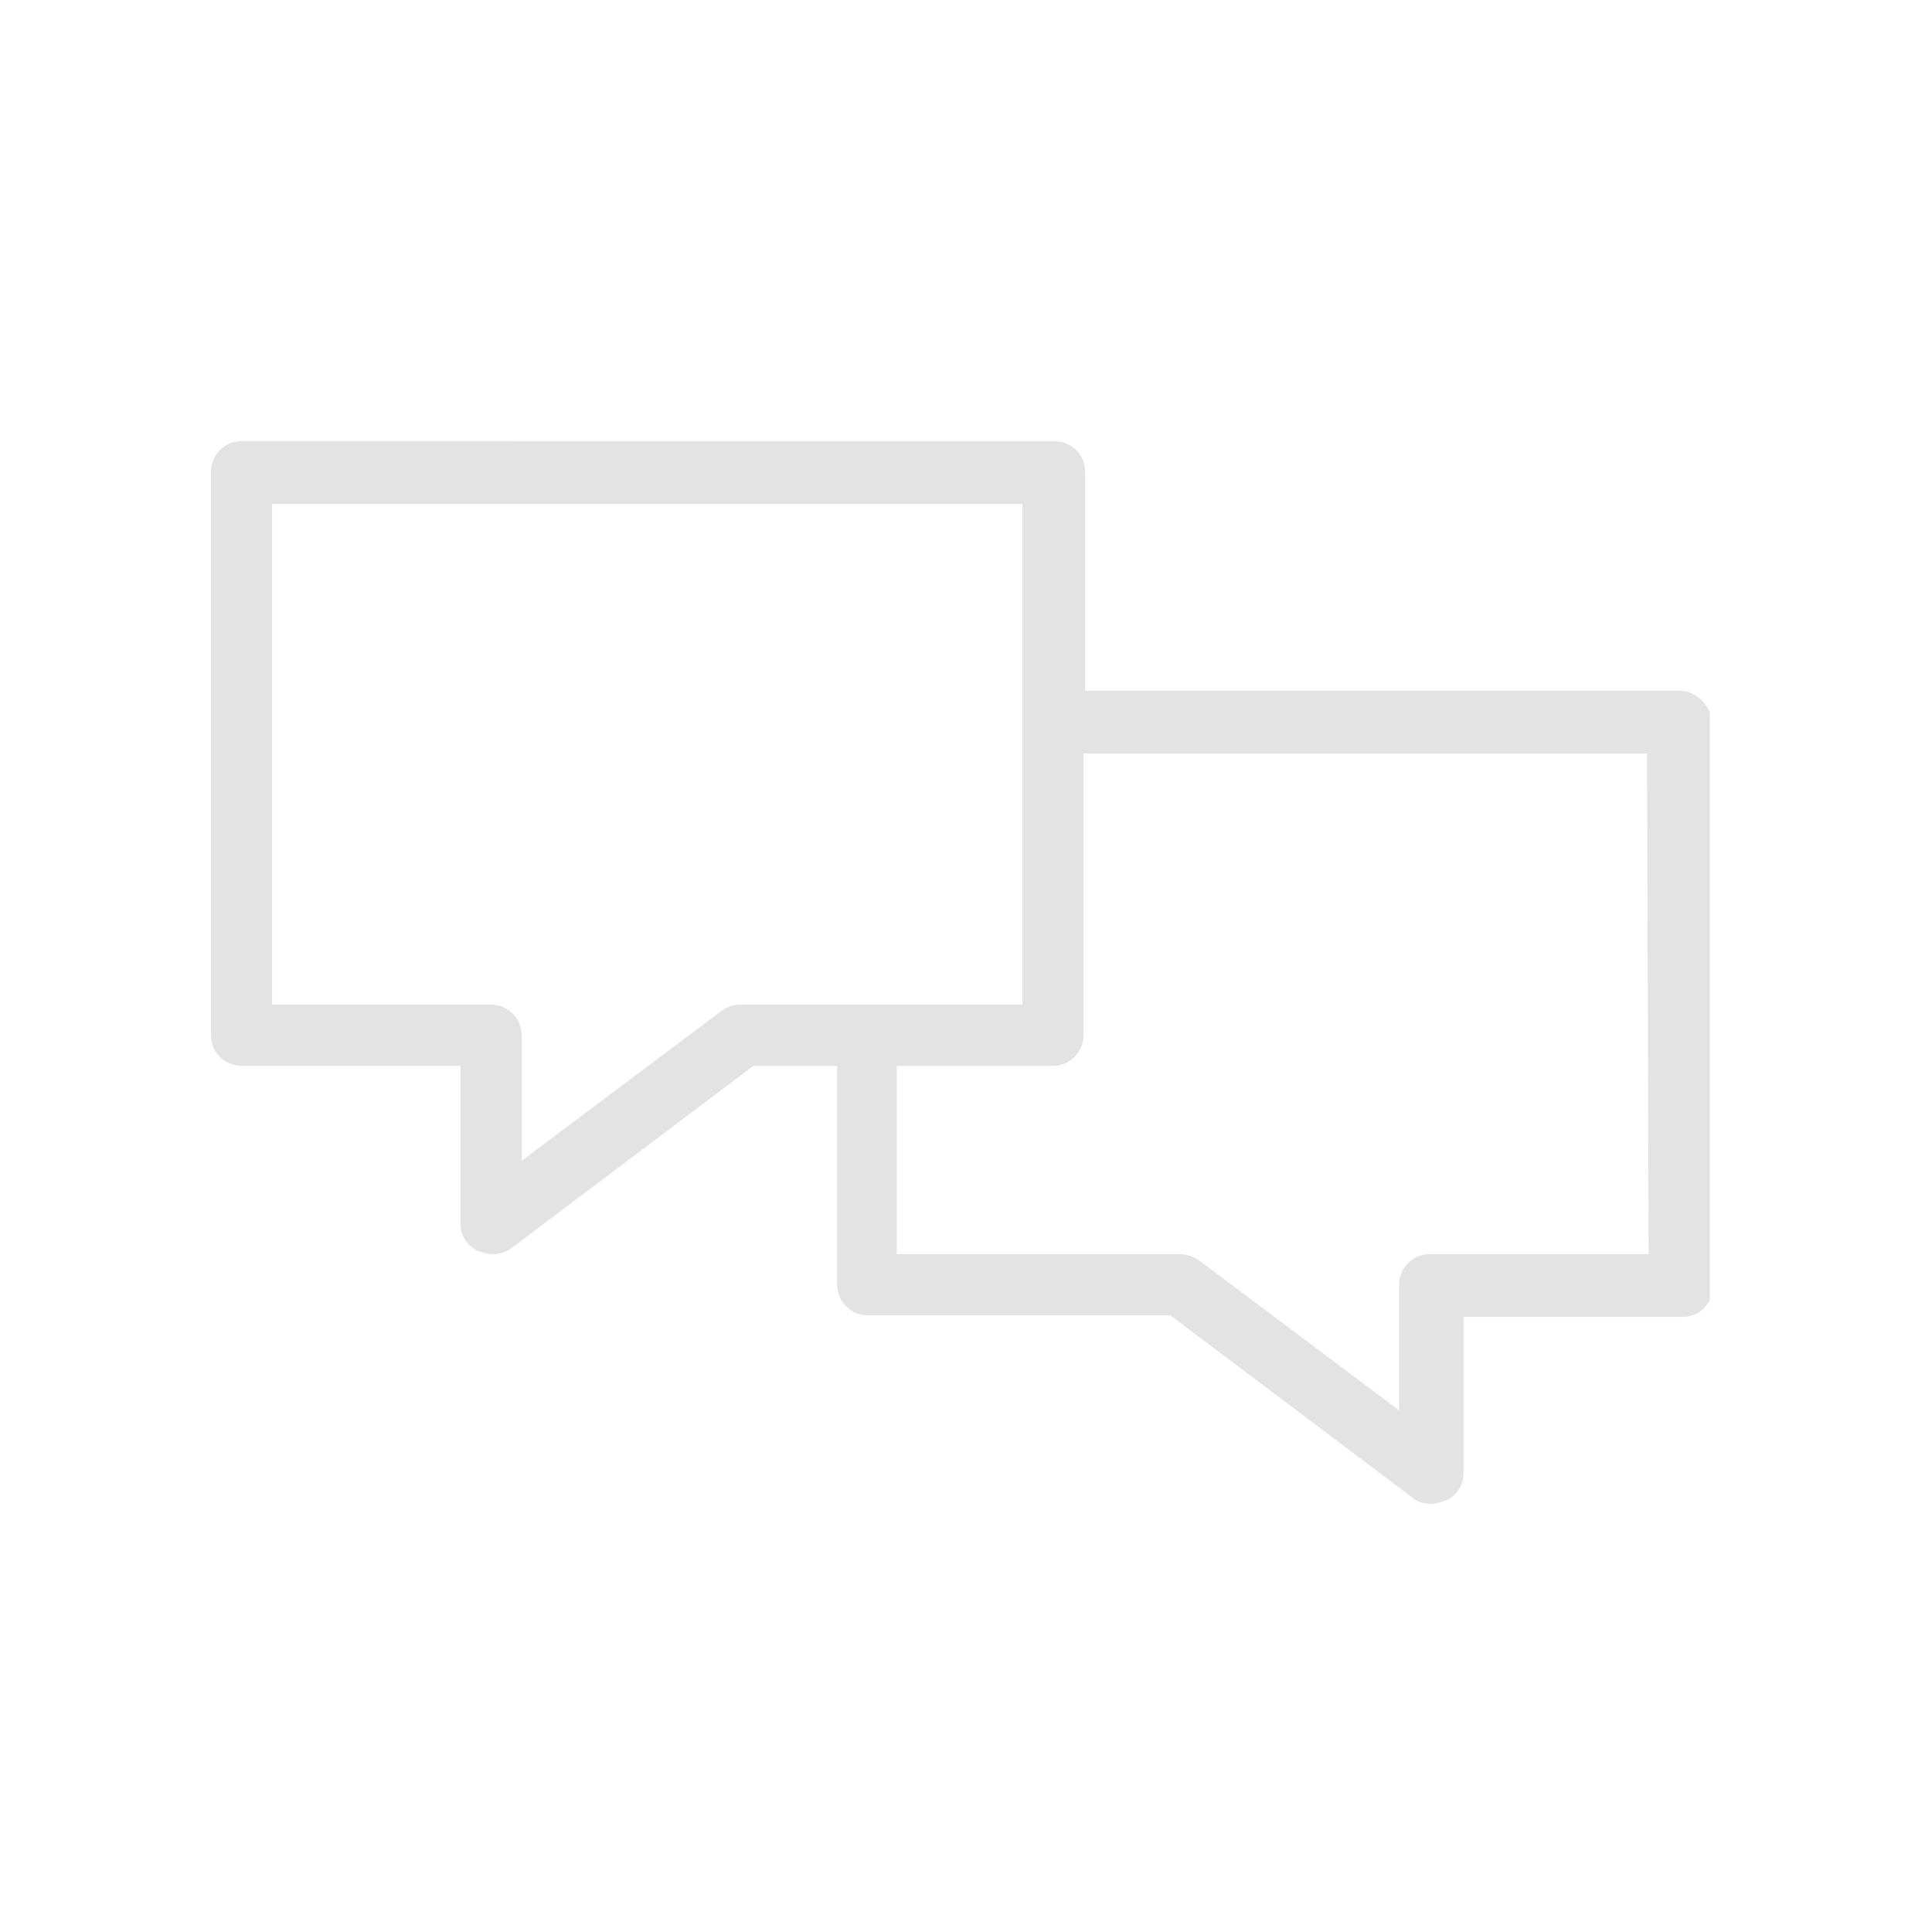 <?xml version="1.0" encoding="utf-8"?>
<!-- Generator: Adobe Illustrator 25.2.0, SVG Export Plug-In . SVG Version: 6.00 Build 0)  -->
<svg version="1.1" id="Ebene_1" xmlns="http://www.w3.org/2000/svg" xmlns:xlink="http://www.w3.org/1999/xlink" x="0px" y="0px"
	 viewBox="0 0 120 120" style="enable-background:new 0 0 120 120;" xml:space="preserve">
<style type="text/css">
	.st0{display:none;}
	.st1{display:inline;fill:#7A7C81;}
	.st2{display:inline;fill:none;stroke:#7A7C81;stroke-miterlimit:10;}
	.st3{display:inline;}
	.st4{clip-path:url(#SVGID_2_);fill:#7A7C81;}
	.st5{clip-path:url(#SVGID_4_);fill:none;stroke:#7A7C81;stroke-miterlimit:10;}
	.st6{display:none;fill:#7A7C81;}
	.st7{display:inline;fill:none;stroke:#7A7C81;stroke-width:0.78;stroke-miterlimit:10;}
	.st8{display:inline;fill:#808080;}
	.st9{clip-path:url(#SVGID_6_);fill:#7A7C81;}
	.st10{clip-path:url(#SVGID_8_);fill:#7A7C81;}
	.st11{clip-path:url(#SVGID_10_);fill:#7A7C81;}
	.st12{clip-path:url(#SVGID_12_);fill:#E4E3E4;}
	.st13{clip-path:url(#SVGID_14_);fill:#7A7C81;}
	.st14{clip-path:url(#SVGID_16_);fill:#7A7C81;}
	.st15{clip-path:url(#SVGID_18_);fill:#7A7C81;}
	.st16{clip-path:url(#SVGID_20_);fill:#7A7C81;}
	.st17{clip-path:url(#SVGID_22_);fill:#7A7C81;}
	.st18{clip-path:url(#SVGID_24_);fill:#7A7C81;}
	.st19{clip-path:url(#SVGID_26_);fill:#7A7C81;}
	.st20{clip-path:url(#SVGID_28_);fill:#7A7C81;}
	.st21{clip-path:url(#SVGID_30_);fill:#7A7C81;}
	.st22{clip-path:url(#SVGID_32_);fill:none;stroke:#7A7C81;stroke-width:0.764;stroke-miterlimit:10;}
	.st23{clip-path:url(#SVGID_34_);fill:#7A7C81;}
	.st24{clip-path:url(#SVGID_36_);fill:none;stroke:#7A7C81;stroke-width:1.627;}
	.st25{clip-path:url(#SVGID_38_);fill:#7A7C81;}
	.st26{clip-path:url(#SVGID_40_);fill:#7A7C81;}
	.st27{clip-path:url(#SVGID_42_);fill:#7A7C81;}
	.st28{clip-path:url(#SVGID_44_);fill:#7A7C81;}
	.st29{clip-path:url(#SVGID_46_);fill:#7A7C81;}
	.st30{clip-path:url(#SVGID_48_);fill:#7A7C81;}
	.st31{clip-path:url(#SVGID_50_);fill:#7A7C81;}
</style>
<g class="st0">
	<path class="st1" d="M104.4,88.9c-0.9,0-1.7,0.6-2.1,1.5c-1,2.7-7.4,5.6-16.2,5.6c-8.5,0-14.9-2.7-16.1-5.4
		c-0.5-1.2-1.9-1.7-3.1-1.1s-1.7,1.9-1.1,3.1c2.3,4.8,10.4,8,20.3,8c4.7,0,9.3-0.8,12.9-2.2c4-1.6,6.6-3.8,7.6-6.4
		c0.4-1.2-0.2-2.5-1.4-2.9C105,89,104.7,88.9,104.4,88.9 M53.7,88.9c-0.9,0-1.7,0.6-2.1,1.5c-1,2.7-7.4,5.6-16.2,5.6
		c-8.5,0-14.9-2.7-16.1-5.4c-0.5-1.2-1.9-1.7-3.1-1.1c-1.2,0.5-1.7,1.9-1.1,3.1c2.3,4.8,10.4,8,20.3,8c4.7,0,9.3-0.8,12.9-2.2
		c4-1.6,6.6-3.8,7.6-6.4c0.4-1.2-0.2-2.5-1.4-2.9C54.3,89,54,88.9,53.7,88.9 M104.4,77.2c-0.9,0-1.7,0.6-2.1,1.5
		c-1,2.7-7.4,5.6-16.2,5.6c-8.5,0-14.9-2.7-16.1-5.4c-0.5-1.2-1.9-1.7-3.1-1.1c-1.2,0.5-1.7,1.9-1.1,3.1c2.3,4.8,10.4,8,20.3,8
		c4.7,0,9.3-0.8,12.9-2.2c4-1.6,6.6-3.8,7.6-6.4c0.4-1.2-0.2-2.5-1.4-2.9C105,77.2,104.7,77.2,104.4,77.2 M53.7,77.2
		c-0.9,0-1.7,0.6-2.1,1.5c-1,2.7-7.4,5.6-16.2,5.6c-8.5,0-14.9-2.7-16.1-5.4c-0.5-1.2-1.9-1.7-3.1-1.1c-1.2,0.5-1.7,1.9-1.1,3.1
		c2.3,4.8,10.4,8,20.3,8c4.7,0,9.3-0.8,12.9-2.2c4-1.6,6.6-3.8,7.6-6.4c0.4-1.2-0.2-2.5-1.4-2.9C54.3,77.2,54,77.2,53.7,77.2
		 M104.4,65.4c-0.9,0-1.7,0.6-2.1,1.5c-1,2.7-7.4,5.6-16.2,5.6c-8.5,0-14.9-2.7-16.1-5.4c-0.5-1.1-1.9-1.6-3-1.1s-1.7,1.9-1.1,3.1
		c2.3,4.8,10.4,8,20.3,8c4.7,0,9.3-0.8,12.9-2.2c4-1.6,6.6-3.8,7.6-6.4c0.4-1.2-0.2-2.5-1.4-2.9C105,65.4,104.7,65.4,104.4,65.4
		 M53.7,65.4c-0.9,0-1.7,0.6-2.1,1.5c-1,2.7-7.4,5.6-16.2,5.6c-8.5,0-14.9-2.7-16.1-5.4c-0.5-1.2-1.9-1.7-3.1-1.1
		c-1.2,0.5-1.7,1.9-1.1,3.1c2.3,4.8,10.4,8,20.3,8c4.7,0,9.3-0.8,12.9-2.2c4-1.6,6.6-3.8,7.6-6.4c0.4-1.2-0.2-2.5-1.4-2.9
		C54.3,65.4,54,65.4,53.7,65.4 M104.4,53.6c-0.9,0-1.7,0.6-2.1,1.5c-1,2.7-7.4,5.6-16.2,5.6c-8.5,0-14.9-2.7-16.1-5.4
		c-0.5-1.2-1.9-1.7-3.1-1.1s-1.7,1.9-1.1,3.1c2.3,4.8,10.4,8,20.3,8c4.7,0,9.3-0.8,12.9-2.2c4-1.6,6.6-3.8,7.6-6.4
		c0.4-1.2-0.2-2.5-1.4-2.9C105,53.7,104.7,53.6,104.4,53.6 M35.4,48.4c10,0,16.3,3.7,16.3,6.2s-6.4,6.2-16.3,6.2s-16.3-3.7-16.3-6.2
		S25.5,48.4,35.4,48.4 M35.4,43.7c-11.9,0-20.9,4.6-20.9,10.8s9,10.8,20.9,10.8s20.9-4.6,20.9-10.8S47.4,43.7,35.4,43.7 M104.4,41.9
		c-0.9,0-1.7,0.6-2.1,1.5c-1,2.7-7.4,5.6-16.2,5.6c-8.5,0-14.9-2.7-16.1-5.4c-0.5-1.2-1.9-1.7-3.1-1.1c-1.2,0.5-1.7,1.9-1.1,3.1
		c2.3,4.8,10.4,8,20.3,8c4.7,0,9.3-0.8,12.9-2.2c4-1.6,6.6-3.8,7.6-6.4c0.4-1.2-0.2-2.5-1.4-2.9C105,41.9,104.7,41.9,104.4,41.9
		 M86.2,24.8c10,0,16.3,3.7,16.3,6.2s-6.4,6.2-16.3,6.2S69.9,33.5,69.9,31S76.2,24.8,86.2,24.8 M86.2,20.2
		c-11.9,0-20.9,4.6-20.9,10.8s9,10.8,20.9,10.8s20.9-4.6,20.9-10.8S98.1,20.2,86.2,20.2"/>
</g>
<g class="st0">
	<path class="st1" d="M91.5,86.7l6.3,6.3c0.5,0.5,0.5,1.1,0,1.6s-1.1,0.5-1.6,0l-6.3-6.3C90.5,87.8,91,87.3,91.5,86.7 M78.3,61
		c7.8,0,14.1,6.3,14.1,14.1s-6.3,14.1-14.1,14.1s-14.1-6.3-14.1-14.1C64.2,67.3,70.5,61,78.3,61 M78.3,57.6
		c-9.6,0-17.5,7.9-17.5,17.5s7.9,17.5,17.5,17.5c3.2,0,6.2-0.8,8.8-2.3l6.7,6.7c1.7,1.7,4.6,1.7,6.4,0s1.7-4.6,0-6.4l-6.7-6.7
		c1.5-2.6,2.4-5.6,2.4-8.7C95.8,65.5,88,57.6,78.3,57.6z"/>
	<path class="st2" d="M91.5,86.7l6.3,6.3c0.5,0.5,0.5,1.1,0,1.6s-1.1,0.5-1.6,0l-6.3-6.3C90.5,87.8,91,87.3,91.5,86.7z M78.3,61
		c7.8,0,14.1,6.3,14.1,14.1s-6.3,14.1-14.1,14.1s-14.1-6.3-14.1-14.1C64.2,67.3,70.5,61,78.3,61z M78.3,57.6
		c-9.6,0-17.5,7.9-17.5,17.5s7.9,17.5,17.5,17.5c3.2,0,6.2-0.8,8.8-2.3l6.7,6.7c1.7,1.7,4.6,1.7,6.4,0s1.7-4.6,0-6.4l-6.7-6.7
		c1.5-2.6,2.4-5.6,2.4-8.7C95.8,65.5,88,57.6,78.3,57.6z"/>
	<path class="st1" d="M58,89H23.8V26.2h47v23.6c0,1.2,0.9,2.1,2.1,2.1S75,51,75,49.8V26.3c0-2.3-1.9-4.2-4.2-4.2h-47
		c-2.3,0-4.2,1.9-4.2,4.2V89c0,2.3,1.9,4.2,4.2,4.2H58c1.2,0,2.1-0.9,2.1-2.1C60.1,90,59.2,89,58,89 M52.3,76H30.5
		c-1.2,0-2.1,0.9-2.1,2.1s0.9,2.1,2.1,2.1h21.8c1.2,0,2.1-0.9,2.1-2.1S53.4,76,52.3,76 M52.3,65.6H30.5c-1.2,0-2.1,0.9-2.1,2.1
		s0.9,2.1,2.1,2.1h21.8c1.2,0,2.1-0.9,2.1-2.1C54.4,66.6,53.4,65.6,52.3,65.6 M58.7,55.3H30.5c-1.2,0-2.1,0.9-2.1,2.1
		c0,1.2,0.9,2.1,2.1,2.1h28.2c1.2,0,2.1-0.9,2.1-2.1S59.8,55.3,58.7,55.3 M66.6,47c0-1.2-0.9-2.1-2.1-2.1h-34
		c-1.2,0-2.1,0.9-2.1,2.1c0,1.2,0.9,2.1,2.1,2.1h34.1C65.7,49.1,66.6,48.2,66.6,47 M64.5,34.6h-34c-1.2,0-2.1,0.9-2.1,2.1
		c0,1.2,0.9,2.1,2.1,2.1h34.1c1.2,0,2.1-0.9,2.1-2.1C66.6,35.5,65.7,34.6,64.5,34.6"/>
</g>
<g class="st0">
	<g class="st3">
		<defs>
			<rect id="SVGID_1_" x="32.4" y="11.8" width="56.8" height="97.2"/>
		</defs>
		<clipPath id="SVGID_2_">
			<use xlink:href="#SVGID_1_"  style="overflow:visible;"/>
		</clipPath>
		<path class="st4" d="M85.4,92.3h-4.6V69.7c0-1-0.7-1.7-1.6-1.7c-1,0-1.7,0.7-1.7,1.7v35.5H44.1V69.7c0-1-0.7-1.7-1.7-1.7
			s-1.6,0.7-1.6,1.7v22.8h-4.6V59c0-2.3,2-4.3,4.3-4.3h7.4V59c-2.1,0.7-3.8,2.8-3.8,5.1c0,3,2.5,5.4,5.4,5.4s5.4-2.5,5.4-5.4
			c0-2.5-1.7-4.5-3.8-5.1v-4.3h15.5v9.6c-3.1,0.8-5.4,3.5-5.4,6.8v11.7c0,1,0.7,1.7,1.6,1.7c1,0,1.7-0.7,1.7-1.7V71
			c0-2,1.7-3.8,3.8-3.8c2.1,0,3.8,1.6,3.8,3.8v11.7c0,1,0.7,1.7,1.6,1.7c1,0,1.7-0.7,1.7-1.7V71c0-3.3-2.3-6.1-5.4-6.8v-9.6h11.2
			c2.3,0,4.3,2,4.3,4.3v33.3h-0.1V92.3z M49.6,62c1.2,0,2.1,1,2.1,2.1s-1,2.1-2.1,2.1s-2.1-1-2.1-2.1S48.3,62,49.6,62 M81.1,51.4
			H40.5c-4.1,0-7.6,3.5-7.6,7.6v35.1c0,1,0.7,1.7,1.7,1.7h6.3v11.1c0,1,0.7,1.6,1.6,1.6h36.6c1,0,1.6-0.7,1.6-1.6V95.6H87
			c1,0,1.7-0.7,1.7-1.7V59C88.7,54.7,85.4,51.4,81.1,51.4 M60.8,15.6c7.8,0,14,6.3,14,14s-6.3,14-14,14s-14-6.3-14-14
			S53,15.6,60.8,15.6 M60.8,47.2c9.6,0,17.3-7.8,17.3-17.3s-7.8-17.5-17.3-17.5s-17.3,7.8-17.3,17.3S51.2,47.2,60.8,47.2"/>
	</g>
	<g class="st3">
		<defs>
			<rect id="SVGID_3_" x="32.4" y="11.8" width="56.8" height="97.2"/>
		</defs>
		<clipPath id="SVGID_4_">
			<use xlink:href="#SVGID_3_"  style="overflow:visible;"/>
		</clipPath>
		<path class="st5" d="M85.4,92.3h-4.6V69.7c0-1-0.7-1.7-1.6-1.7c-1,0-1.7,0.7-1.7,1.7v35.5H44.1V69.7c0-1-0.7-1.7-1.7-1.7
			s-1.6,0.7-1.6,1.7v22.8h-4.6V59c0-2.3,2-4.3,4.3-4.3h7.4V59c-2.1,0.7-3.8,2.8-3.8,5.1c0,3,2.5,5.4,5.4,5.4s5.4-2.5,5.4-5.4
			c0-2.5-1.7-4.5-3.8-5.1v-4.3h15.5v9.6c-3.1,0.8-5.4,3.5-5.4,6.8v11.7c0,1,0.7,1.7,1.6,1.7c1,0,1.7-0.7,1.7-1.7V71
			c0-2,1.7-3.8,3.8-3.8c2.1,0,3.8,1.6,3.8,3.8v11.7c0,1,0.7,1.7,1.6,1.7c1,0,1.7-0.7,1.7-1.7V71c0-3.3-2.3-6.1-5.4-6.8v-9.6h11.2
			c2.3,0,4.3,2,4.3,4.3v33.3h-0.1V92.3z M49.6,62c1.2,0,2.1,1,2.1,2.1s-1,2.1-2.1,2.1s-2.1-1-2.1-2.1S48.3,62,49.6,62z M81.1,51.4
			H40.5c-4.1,0-7.6,3.5-7.6,7.6v35.1c0,1,0.7,1.7,1.7,1.7h6.3v11.1c0,1,0.7,1.6,1.6,1.6h36.6c1,0,1.6-0.7,1.6-1.6V95.6H87
			c1,0,1.7-0.7,1.7-1.7V59C88.7,54.7,85.4,51.4,81.1,51.4z M60.8,15.6c7.8,0,14,6.3,14,14s-6.3,14-14,14s-14-6.3-14-14
			S53,15.6,60.8,15.6z M60.8,47.2c9.6,0,17.3-7.8,17.3-17.3s-7.8-17.5-17.3-17.5s-17.3,7.8-17.3,17.3S51.2,47.2,60.8,47.2z"/>
	</g>
</g>
<g class="st0">
	<path class="st1" d="M63.4,64.6L67,66c0.7,0.3,1.5-0.1,1.8-0.8c0.3-0.7-0.1-1.5-0.8-1.8L64.4,62c-0.7-0.3-1.5,0.1-1.7,0.7l0,0
		C62.3,63.5,62.7,64.3,63.4,64.6z"/>
	<path class="st1" d="M15.2,109.1v-3.4c0-0.7-0.6-1.4-1.3-1.4s-1.4,0.6-1.4,1.4v3.4c0,0.7,0.6,1.3,1.4,1.3
		C14.6,110.5,15.2,109.9,15.2,109.1z"/>
	<path class="st1" d="M28.4,63.7L28.4,63.7L28.4,63.7l8.8,3.4l23.7,9.2l8.8,3.4c0.2,0.1,0.3,0.1,0.5,0.1c0.1,0,0.2,0,0.3-0.1h0.1
		h0.1h0.1c0.1-0.1,0.2-0.1,0.3-0.2l0.1-0.1c0.1-0.1,0.2-0.3,0.3-0.4l1-2.6l4,1.6c0.7,0.3,1.5-0.1,1.7-0.8L86.8,55
		c0.3-0.7,0-1.5-0.7-1.8l0,0l-41.4-16C44,36.9,43.2,37.3,43,38l-1,2.7L38,39c-0.7-0.3-1.5,0.1-1.7,0.8L31,53.1L27.6,62
		C27.4,62.7,27.7,63.4,28.4,63.7z M69.4,76.8l-6.2-2.4c1.8-3,5.2-4.5,8.6-3.8L69.4,76.8z M45.1,40.2l38.8,15.1l-7.6,19.6l-2.8-1.1
		l3.2-8.2l3.4-8.8c0.3-0.7-0.1-1.5-0.8-1.7l0,0l-8.8-3.4l-26-10.1L45.1,40.2z M74.7,63.3c-3-1.7-4.6-5.2-3.9-8.6l6.3,2.4L74.7,63.3z
		 M38.3,42l4,1.6l2.2,0.8c-1.8,3-5.2,4.5-8.6,3.8L38.3,42z M34.8,50.8c0.9,0.2,1.7,0.3,2.6,0.3l0,0c4,0,7.6-2.2,9.5-5.7l21.3,8.3
		c-1.2,4.8,1,9.8,5.3,12.1L72.8,68c-4.8-1.2-9.8,1-12.1,5.3L39.4,65c1.2-4.8-1-9.8-5.3-12.1L34.8,50.8z M33,55.5
		c3,1.8,4.5,5.2,3.8,8.6l-6.2-2.4L33,55.5z"/>
	<path class="st1" d="M89.4,85.3c-2.7-4-8-5.4-12.3-3.2l-12.4,6.4h-6.4c1.6-1.6,2.4-3.8,2.4-6c0-0.7-0.6-1.4-1.3-1.4H37.5
		c-3.5,0-6.9,1.3-9.4,3.8l-9.3,8.9H8.4c-0.7,0-1.3,0.6-1.3,1.3c0,0.7,0.6,1.4,1.3,1.4H18v16.6H8.4c-0.7,0-1.3,0.6-1.3,1.4
		c0,0.7,0.6,1.3,1.3,1.3h10.9c0.7,0,1.3-0.6,1.3-1.3v-6.9h10.1H31l36.1-6.8c0.2,0,0.3-0.1,0.5-0.2L89,87.2
		C89.6,86.8,89.8,86,89.4,85.3C89.4,85.4,89.4,85.4,89.4,85.3z M66.4,98l-35.7,6.7h-9.8v-9.1l9.2-8.8c2-1.9,4.7-3,7.5-3h20.3
		c-0.6,2.7-3.1,4.7-5.9,4.7h-7.5c-0.7,0-1.3,0.6-1.3,1.4c0,0.7,0.6,1.3,1.3,1.3H65c0.2,0,0.4-0.1,0.6-0.2l12.7-6.6
		c2.6-1.4,5.8-0.9,7.9,1.2L66.4,98z"/>
	<path class="st1" d="M40.1,55.6l3.6,1.4c0.7,0.3,1.5-0.1,1.8-0.8s-0.1-1.5-0.8-1.8L41.1,53c-0.7-0.3-1.5,0.1-1.7,0.7l0,0l0,0
		C39.1,54.5,39.4,55.3,40.1,55.6z"/>
	<path class="st1" d="M51.5,65.2L51.5,65.2c3.3,1.3,6.9-0.3,8.2-3.6c1.2-3.2-0.4-6.8-3.6-8.1c-3.2-1.2-6.8,0.4-8.1,3.6
		C46.7,60.3,48.3,63.9,51.5,65.2z M50.5,58.2C50.5,58.1,50.5,58.1,50.5,58.2L50.5,58.2c0.7-1.9,2.8-2.8,4.6-2.1s2.7,2.8,2,4.6
		s-2.8,2.7-4.6,2l0,0C50.7,62,49.8,60,50.5,58.2z"/>
	<path class="st1" d="M113.2,24.4h-9.6V7.8h9.6c0.8,0,1.4-0.6,1.4-1.4S114,5,113.2,5h-11c-0.8,0-1.4,0.6-1.4,1.4v2.1h-0.1l-6.8,0.2
		c-3.2,0-6.5-0.4-9.6-1C80.4,7,76.5,6.6,72.6,6.6c-1.5,0-2.9,0-4.6,0.2c-1.3,0.1-2.5,0.7-3.5,1.5c-0.8,0.7-1.7,1.4-2.4,2.1
		c-0.4,0.1-1.3,0.4-3.6,1.3l-2.8,1c-3.1,1.1-6.6,2.4-8.5,3c-0.6,0.2-1.1,0.5-1.5,0.9c-1,0.9-1.3,2.3-0.9,3.5
		c0.2,0.7,0.6,1.3,1.2,1.7c-1.3,0.9-2.4,1.8-3.6,2.8c-1,0.7-1.6,1.9-1.6,3.1c0.1,1.5,0.9,2.8,2.1,3.7c0.7,0.5,1.7,0.6,2.5,0.3
		l1.5-0.7c1.8-0.9,3.6-2,5.4-3c6-3.4,12.1-6.9,15.3-6.9h0.1c1.1-0.1,2.2,0,3.3,0.3l5.3,1.7c0,0.1,0,0.2,0,0.3c0,0.2-0.1,0.5-0.2,0.7
		l-8.7,5.6c-1.4,1-1.5,3.3-0.8,4.8c0.6,1.4,2,2.2,3.4,2.2c0.4,0,0.7-0.1,1.1-0.2L84,31.8c1.1-0.4,2.2-0.9,3.3-1.5
		c2.3-1.4,5.3-3.4,7-5.2h6.4v0.1c0,2,2,1.9,2,1.9h10.5c0.8,0,1.4-0.6,1.4-1.4S113.9,24.4,113.2,24.4z M100.6,22.1h-7.8l-0.5,0.6
		c-1.3,1.8-4.7,3.9-6.7,5.1C84.9,28.3,84,28.7,83,29l-12.8,4.6c-0.4,0.1-0.8-0.1-0.9-0.5c-0.2-0.5-0.2-1-0.1-1.2l8.6-5.5l0.1-0.1
		c1.1-0.9,1.6-2.8,1.3-4c-0.1-0.9-0.8-1.7-1.7-2l-5.6-1.8c-1.3-0.4-2.7-0.6-4.1-0.5c-0.1,0-0.2,0-0.2,0c-0.1,0-0.3,0-0.4,0.1
		c-1.1,0.1-2.2,0.3-3.2,0.8c-3.9,1.5-7.7,3.4-11.2,5.5c-2.2,1.3-4.8,2.7-8.2,4.4c-0.4-0.3-0.6-0.8-0.7-1.2c0-0.2,0.1-0.4,0.3-0.5
		l0.1-0.1c2.9-2.4,6-4.6,9.1-6.6c4.6-2.9,9.1-6.2,13.1-9.8c0.5-0.4,1.2-0.7,1.8-0.8c5.1-0.4,10.3,0,15.3,0.9c3.3,0.6,6.8,1,10.2,1
		l6.9-0.2l0,0v1.9l-0.2,2.7L100.6,22.1L100.6,22.1z M51.8,17.8c-0.9,0.6-1.7,1.1-2.6,1.7h-1.1c-0.2,0-0.4-0.2-0.4-0.4l0,0
		c0-0.1,0-0.3,0.1-0.4s0.3-0.2,0.5-0.3c1.3-0.4,3.3-1.2,5.4-1.9C53.1,17,52.4,17.4,51.8,17.8z"/>
	<path class="st1" d="M106.3,11.7v3.5c0,0.8,0.6,1.4,1.4,1.4s1.4-0.6,1.4-1.4v-3.5c0-0.8-0.6-1.4-1.4-1.4S106.3,11,106.3,11.7z"/>
</g>
<g class="st0">
	<path class="st1" d="M29.3,80.1c-2.6,0.8-4.7,2.5-6,4.9s-1.5,5.1-0.7,7.7s2.6,4.7,4.9,6c1.4,0.8,3,1.1,4.7,1.1c1.2,0,2.2-0.2,3-0.5
		c2.6-0.8,4.7-2.5,6-4.9s1.5-5.1,0.7-7.7S39.3,82,37,80.8C34.7,79.6,32,79.3,29.3,80.1z M39,87.7c0.6,1.8,0.4,3.7-0.5,5.3l0,0
		c-0.8,1.6-2.3,2.8-4.1,3.3s-3.8,0.4-5.3-0.5c-1.6-0.8-2.8-2.3-3.3-4.1c-0.5-1.8-0.4-3.8,0.5-5.3c0.9-1.7,2.4-2.9,4.1-3.4
		c0.7-0.2,1.4-0.3,2-0.3c1.1,0,2.2,0.3,3.3,0.8C37.3,84.5,38.5,85.9,39,87.7z"/>
	<path class="st1" d="M39.1,76.8L39.1,76.8l0.2,0.1c0.1,0,0.1,0,0.2,0c0.1,0,0.2,0.1,0.3,0.1c0.6,0,1.1-0.3,1.4-0.8l0.3-0.7
		c0.5-0.8,0.2-1.7-0.6-2.2c-0.4-0.2-0.8-0.3-1.2-0.2c-0.4,0.1-0.7,0.4-1,0.8l-0.3,0.7c-0.2,0.4-0.3,0.8-0.2,1.2
		C38.5,76.2,38.8,76.6,39.1,76.8z"/>
	<path class="st1" d="M89.1,41c1.2,0,2.2-0.2,3-0.5c2.6-0.8,4.7-2.5,6-4.9s1.5-5.1,0.7-7.7s-2.6-4.7-4.9-6c-2.4-1.3-5.1-1.5-7.7-0.7
		s-4.7,2.6-6,4.9c-1.3,2.4-1.5,5.1-0.7,7.7s2.6,4.7,4.9,6C85.8,40.6,87.4,41,89.1,41z M82.5,32.9c-0.5-1.8-0.3-3.7,0.5-5.3
		c0.9-1.7,2.4-2.9,4.1-3.4c0.7-0.2,1.4-0.3,2-0.3c1.1,0,2.2,0.3,3.3,0.8c1.6,0.8,2.8,2.3,3.3,4.1c0.5,1.8,0.4,3.8-0.5,5.3
		c-0.9,1.7-2.4,2.9-4.1,3.4c-1.8,0.5-3.8,0.4-5.3-0.5C84.4,36.2,83.1,34.7,82.5,32.9z"/>
	<path class="st1" d="M100.6,16.7L100.6,16.7c-4.4-3.5-9.9-4.8-15.2-3.7c-5.3,1.1-9.8,4.5-12.4,9.4c-2,3.7-2.6,8.2-1.6,12.7
		l-3.9,7.5c-0.7,1.3-0.8,2.9-0.4,4.3c0.5,1.4,1.5,2.6,2.7,3.3c0.8,0.5,1.7,0.2,2.2-0.6c0.2-0.4,0.3-0.8,0.2-1.2
		c-0.1-0.4-0.4-0.7-0.8-1c-0.5-0.3-1-0.8-1.2-1.4c-0.2-0.6-0.1-1.2,0.2-1.9l4.1-8c0.2-0.3,0.2-0.7,0.2-1V35c-1.1-3.7-0.6-7.6,1.2-11
		c2.1-4.1,5.9-6.9,10.2-7.7c4.4-0.9,9,0.2,12.7,3.1c4.7,3.7,6.6,10,5,15.7c-1.4,4.9-4.9,8.6-9.7,10.2c-0.3,0.1-0.5,0.4-0.8,0.6
		l-4.3,8c-0.6,1.2-2.1,1.6-3.4,1L79,51.4l-0.1-0.1h-0.1c-0.1,0-0.2-0.1-0.4-0.1H78c-0.2,0-0.3,0.1-0.5,0.2c-0.1,0-0.2,0.1-0.3,0.2
		C77.1,51.7,77,51.8,77,52v0c-1.3,2.5-4.6,4.3-7.8,4.2c-1.2-0.1-2.4-0.2-3.6-0.4l-0.9-0.1c-2.1-0.3-4.1-0.7-6.3-0.7
		c-6.7,0.1-13.1,4.6-15.6,10.9l-5.4-2.8c-2.8-1.4-6.2-0.4-7.6,2.4L25.7,73c-5.4,2-9.4,6.4-10.9,12c-2,6.9,0.4,14.6,6.1,19.2
		c3.3,2.6,7.3,4,11.5,4c1.2,0,2.5-0.1,3.7-0.3c5.3-1.1,9.8-4.5,12.4-9.4c2-3.7,2.6-8.2,1.6-12.7l3.9-7.5c0.7-1.3,0.8-2.9,0.4-4.3
		c-0.5-1.4-1.5-2.6-2.7-3.3l-1-0.5c-0.4-0.2-0.8-0.3-1.2-0.2c-0.4,0.1-0.7,0.4-1,0.8c-0.2,0.4-0.3,0.8-0.2,1.2
		c0.1,0.4,0.4,0.7,0.8,1l1,0.6c0.5,0.3,1,0.8,1.2,1.4s0.1,1.2-0.2,1.9l-4.1,8c-0.2,0.3-0.2,0.7-0.2,1V86c1.1,3.7,0.6,7.6-1.2,11
		c-2.1,4.1-5.9,6.9-10.2,7.7c-4.4,0.9-9-0.2-12.7-3.1c-4.7-3.7-6.6-10-5-15.7c1.4-4.9,4.9-8.6,9.7-10.2c0.3-0.1,0.5-0.4,0.8-0.6
		l4.2-8.1c0.6-1.2,2.1-1.6,3.4-1l6.8,3.6c0.7,0.4,1.7,0.2,2.2-0.6c0.2-0.2,0.2-0.4,0.2-0.5c0.1-0.1,0.2-0.3,0.3-0.5
		c1.8-5.5,7.3-9.6,13-9.7c1.8,0,3.8,0.3,5.7,0.6c0.4,0.1,0.9,0.1,1.4,0.2c1.1,0.2,2.3,0.4,3.5,0.4c3.8,0.2,7.7-1.6,9.9-4.5l5.4,2.8
		c0.9,0.5,1.9,0.6,2.6,0.6c2.1,0,4-1.1,5-3l3.9-7.5c5.4-2,9.4-6.4,10.9-12C108.7,28.8,106.3,21.2,100.6,16.7z"/>
	<path class="st1" d="M81,43.9c-0.4,0.1-0.7,0.4-0.8,0.8l-0.3,0.7c-0.2,0.4-0.3,0.8-0.2,1.2c0.1,0.4,0.4,0.7,0.7,0.9
		c0.2,0.2,0.6,0.2,0.8,0.2c0.6,0,1.1-0.3,1.4-0.8l0.3-0.7c0.5-0.8,0.2-1.7-0.6-2.2C81.9,43.7,81.4,43.7,81,43.9z"/>
</g>
<g class="st0">
	<path class="st1" d="M60.8,82.6c1.3,0,2.3-1,2.3-2.3s-1-2.3-2.3-2.3s-2.3,1-2.3,2.3S59.5,82.6,60.8,82.6z"/>
	<path class="st1" d="M105.2,17.7H16.4c-3.6,0-6.5,2.9-6.5,6.5v58.4c0,3.6,2.9,6.5,6.5,6.5h34.4v10.4h-4.1c-1,0-1.8,0.8-1.8,1.8
		s0.8,1.8,1.8,1.8h28.1c1,0,1.8-0.8,1.8-1.8s-0.8-1.8-1.8-1.8h-4.1V89.1h34.4c3.6,0,6.5-2.9,6.5-6.5V24.2
		C111.7,20.6,108.8,17.7,105.2,17.7z M67.2,99.5H54.4V89.1h12.8C67.2,89.1,67.2,99.5,67.2,99.5z M108.1,82.6c0,1.6-1.2,2.9-2.9,2.9
		H16.4c-1.6,0-2.9-1.2-2.9-2.9V75h94.6V82.6z M53.6,55.8c-0.5,0-1-0.5-1-1s0.3-1,1-1c0.5,0,1,0.5,1,1C54.6,55.4,54.1,55.8,53.6,55.8
		z M52.3,51.6C51,52.1,50,53.4,50,54.9c0,1.9,1.6,3.5,3.5,3.5s3.5-1.6,3.5-3.5c0-1.5-0.9-2.7-2.3-3.3v-2h8.6v5.2
		c-2,0.6-3.2,2.3-3.2,4.3v7c0,0.8,0.5,1.3,1.3,1.3s1.3-0.5,1.3-1.3v-7c0-1.1,0.9-2,2-2c1.1,0,2,0.8,2,2v7c0,0.8,0.5,1.3,1.3,1.3
		s1.3-0.5,1.3-1.3v-7c0-2-1.4-3.8-3.2-4.3v-5.2h6.4c1.2,0,2.3,1.1,2.3,2.3v19.6h-2.3V58.2c0-0.8-0.5-1.3-1.3-1.3s-1.3,0.5-1.3,1.3
		v13.2H50.7V58.2c0-0.8-0.5-1.3-1.3-1.3s-1.3,0.5-1.3,1.3v13.3h-2.2V51.8c0-1.2,1.1-2.3,2.3-2.3h4.1V51.6z M108.1,71.5H77.2V51.8
		c0-2.7-2.1-4.8-4.8-4.8H48.2c-2.6,0-4.8,2.2-4.8,4.8v19.7H13.5V24.2c0-1.6,1.2-2.9,2.9-2.9h88.8c1.6,0,2.9,1.2,2.9,2.9
		C108.1,24.2,108.1,71.5,108.1,71.5z"/>
	<path class="st1" d="M60.3,23.7c-5.9,0-10.6,4.8-10.6,10.6c0,5.9,4.8,10.7,10.6,10.7c5.9,0,10.6-4.8,10.6-10.6
		C70.9,28.5,66.1,23.7,60.3,23.7z M68.3,34.3c0,4.4-3.6,8.1-8.1,8.1c-4.4,0-8.1-3.6-8.1-8.1s3.6-8.1,8.1-8.1
		C64.7,26.3,68.3,29.9,68.3,34.3z"/>
</g>
<g class="st0">
	<path class="st1" d="M89.2,52.3h-2.5V36.6c0-4.7-3.8-8.6-8.6-8.6h-0.2l-1.1-1.9c-1-1.8-1.6-3.8-1.6-5.9c0-4.6-4.2-8.4-9.4-8.4H49.3
		c-5.2,0-9.4,3.8-9.4,8.4c0,2-0.6,4-1.6,5.9L37.2,28H37c-4.7,0-8.6,3.8-8.6,8.6v47.6c0,4.7,3.8,8.6,8.6,8.6h0.2l1.1,1.9
		c1,1.8,1.6,3.8,1.6,5.9c0,4.6,4.2,8.4,9.4,8.4h16.5c5.2,0,9.4-3.8,9.4-8.4c0-2,0.6-4,1.6-5.9l1.1-1.9h0.2c4.7,0,8.6-3.8,8.6-8.6
		V68.5h2.5c2.2,0,4-1.8,4-4v-8.2C93.2,54.1,91.4,52.3,89.2,52.3 M41.1,27.7c1.3-2.3,2-4.9,2-7.5c0-2.9,2.8-5.2,6.2-5.2h16.5
		c3.4,0,6.2,2.3,6.2,5.2c0,2.6,0.7,5.2,2,7.5l0.2,0.3H40.9L41.1,27.7z M74,93.1c-1.3,2.3-2,4.9-2,7.5c0,2.9-2.8,5.2-6.2,5.2H49.3
		c-3.4,0-6.2-2.3-6.2-5.2c0-2.6-0.7-5.2-2-7.5l-0.2-0.3h33.3L74,93.1z M83.5,84.2c0,2.9-2.4,5.3-5.3,5.3H37c-2.9,0-5.3-2.4-5.3-5.3
		V36.6c0-2.9,2.4-5.3,5.3-5.3h41.2c2.9,0,5.3,2.4,5.3,5.3v15.7v16.2V84.2z M90,64.5c0,0.4-0.3,0.8-0.8,0.8h-2.5v-9.7h2.5
		c0.4,0,0.8,0.3,0.8,0.8V64.5z"/>
	<path class="st1" d="M78.6,71.8h-3.2c-0.6,0-1.2,0.3-1.4,0.9l-3,5.9l-3.7-13.7c-0.2-0.6-0.7-1.1-1.3-1.2c-0.7-0.1-1.3,0.2-1.6,0.8
		L60,71.8h-3.9c-0.5,0-1,0.3-1.3,0.7l-4.5,6.8l-3.9-14.4c-0.2-0.6-0.7-1.1-1.3-1.2c-0.6-0.1-1.3,0.2-1.6,0.7l-6,9h-2.4
		c-0.9,0-1.6,0.7-1.6,1.6s0.7,1.6,1.6,1.6h3.2c0.5,0,1-0.3,1.3-0.7l4.5-6.8L48,83.5c0.2,0.6,0.7,1.1,1.3,1.2c0.1,0,0.2,0,0.3,0
		c0.5,0,1-0.3,1.3-0.7l6-9h4c0.6,0,1.1-0.3,1.4-0.8l2.9-4.8l3.9,14.2c0.2,0.6,0.7,1.1,1.4,1.2c0.7,0.1,1.3-0.3,1.6-0.9l4.4-8.8h2.2
		c0.9,0,1.6-0.7,1.6-1.6C80.2,72.5,79.5,71.8,78.6,71.8"/>
	<path class="st1" d="M46.2,41h22.7c0.9,0,1.6-0.7,1.6-1.6c0-0.9-0.7-1.6-1.6-1.6H46.2c-0.9,0-1.6,0.7-1.6,1.6
		C44.6,40.3,45.3,41,46.2,41"/>
	<path class="st1" d="M68.9,44.2H64c-0.9,0-1.6,0.7-1.6,1.6s0.7,1.6,1.6,1.6h4.9c0.9,0,1.6-0.7,1.6-1.6S69.8,44.2,68.9,44.2"/>
	<path class="st1" d="M46.2,47.5h11.3c0.9,0,1.6-0.7,1.6-1.6s-0.7-1.6-1.6-1.6H46.2c-0.9,0-1.6,0.7-1.6,1.6S45.3,47.5,46.2,47.5"/>
	<path class="st1" d="M68.9,50.7h-9.7c-0.9,0-1.6,0.7-1.6,1.6c0,0.9,0.7,1.6,1.6,1.6h9.7c0.9,0,1.6-0.7,1.6-1.6S69.8,50.7,68.9,50.7
		"/>
	<path class="st1" d="M46.2,53.9h6.5c0.9,0,1.6-0.7,1.6-1.6s-0.7-1.6-1.6-1.6h-6.5c-0.9,0-1.6,0.7-1.6,1.6S45.3,53.9,46.2,53.9"/>
</g>
<g class="st0">
	<path class="st1" d="M58.4,85.6H24.2V22.8h47v23.6c0,1.2,0.9,2.1,2.1,2.1s2.1-0.9,2.1-2.1V22.9c0-2.3-1.9-4.2-4.2-4.2h-47
		c-2.3,0-4.2,1.9-4.2,4.2v62.8c0,2.3,1.9,4.2,4.2,4.2h34.2c1.2,0,2.1-0.9,2.1-2.1C60.5,86.6,59.6,85.6,58.4,85.6 M52.7,72.6H30.9
		c-1.2,0-2.1,0.9-2.1,2.1s0.9,2.1,2.1,2.1h21.8c1.2,0,2.1-0.9,2.1-2.1C54.8,73.5,53.8,72.6,52.7,72.6 M52.7,62.2H30.9
		c-1.2,0-2.1,0.9-2.1,2.1c0,1.2,0.9,2.1,2.1,2.1h21.8c1.2,0,2.1-0.9,2.1-2.1C54.8,63.2,53.8,62.2,52.7,62.2 M52.7,51.9H30.9
		c-1.2,0-2.1,0.9-2.1,2.1c0,1.2,0.9,2.1,2.1,2.1h21.8c1.2,0,2.1-0.9,2.1-2.1C54.8,52.8,53.8,51.9,52.7,51.9 M67,43.6
		c0-1.2-0.9-2.1-2.1-2.1h-34c-1.2,0-2.1,0.9-2.1,2.1s0.9,2.1,2.1,2.1H65C66.1,45.7,67,44.8,67,43.6 M64.9,31.2h-34
		c-1.2,0-2.1,0.9-2.1,2.1s0.9,2.1,2.1,2.1H65c1.2,0,2.1-0.9,2.1-2.1S66.1,31.2,64.9,31.2 M92.7,90c-2.9,3.1-6.7,5.7-11.4,7.8
		c-4.7-2.1-8.4-4.7-11.4-7.8c-3.2-3.4-4.7-7-4.7-11.1c0-4.8,0-13.3,0-18.7c3.9-1,13.8-3.5,16-4c2.3,0.6,12.2,3.1,16,4
		c0,5.4,0,13.9,0,18.7C97.4,83,95.9,86.6,92.7,90 M101.6,58.9v-0.3c0-0.9-0.6-1.7-1.5-2c-0.2,0-18.2-4.6-18.8-4.6
		c-0.1,0-0.3,0-0.4,0s-18,4.5-18.3,4.6c-0.9,0.3-1.5,1.1-1.5,2V59c0,5.2,0,14.8,0,20s1.9,9.9,5.8,14c3.4,3.6,7.7,6.6,13.1,8.9
		c0.3,0.1,0.8,0.3,1.3,0.3c0.4,0,0.8-0.1,1.3-0.3c5.4-2.4,9.7-5.3,13.1-8.9c3.9-4.1,5.8-8.8,5.8-14
		C101.5,73.7,101.6,64.1,101.6,58.9"/>
</g>
<g class="st0">
	<path class="st1" d="M64.7,88.9H33.3V26.1h47v23.6c0,1.2,0.9,2.1,2.1,2.1s2.1-0.9,2.1-2.1V26.1c0-2.3-1.9-4.2-4.2-4.2h-47
		c-2.3,0-4.2,1.9-4.2,4.2v62.8c0,2.3,1.9,4.2,4.2,4.2h31.4c1.2,0,2.1-0.9,2.1-2.1C66.8,89.8,65.9,88.9,64.7,88.9 M61.8,75.8H40
		c-1.2,0-2.1,0.9-2.1,2.1S38.8,80,40,80h21.8c1.2,0,2.1-0.9,2.1-2.1C63.9,76.7,63,75.8,61.8,75.8 M66.1,65.5H40
		c-1.2,0-2.1,0.9-2.1,2.1s0.9,2.1,2.1,2.1h26c1.2,0,2.1-0.9,2.1-2.1S67.2,65.5,66.1,65.5 M70.3,55.1H40c-1.2,0-2.1,0.9-2.1,2.1
		c0,1.2,0.9,2.1,2.1,2.1h30.3c1.2,0,2.1-0.9,2.1-2.1S71.5,55.1,70.3,55.1 M76.2,46.8c0-1.2-0.9-2.1-2.1-2.1H40
		c-1.2,0-2.1,0.9-2.1,2.1c0,1.2,0.9,2.1,2.1,2.1h34.1C75.2,48.9,76.2,48,76.2,46.8 M74.1,34.4H40c-1.2,0-2.1,0.9-2.1,2.1
		c0,1.2,0.9,2.1,2.1,2.1h34.1c1.2,0,2.1-0.9,2.1-2.1C76.2,35.3,75.2,34.4,74.1,34.4"/>
	<path class="st1" d="M79.7,74.8l5.3,2.5l1.2,0.8l0.8,1.1c0.2,0.4,0.4,0.9,0.4,1.4c0,0.6-0.2,1.2-0.5,1.8c-0.4,0.6-0.8,1-1.4,1.3
		l-5.9-2.5l-1.2-0.8l-0.8-1c-0.2-0.4-0.3-0.9-0.3-1.4c0-0.9,0.3-1.5,0.8-2C78.4,75.5,79,75.1,79.7,74.8 M91.8,63.8
		c-1-1.3-2.3-2.3-3.9-2.9c-1.6-0.6-3.3-1-5-1c-1.1,0-2.2,0.2-3.3,0.5c-1.1,0.3-2.1,0.7-3,1.3S75,63.1,74.5,64s-0.8,2-0.8,3.3
		c0,2.2,0.9,3.9,2.7,5.1l-1.6,1l-1.3,1.4c-0.4,0.5-0.7,1.1-1,1.8c-0.2,0.7-0.4,1.4-0.4,2.2c0,1,0.2,1.9,0.6,2.7
		c0.4,0.8,0.9,1.4,1.5,2c0.6,0.5,1.4,1,2.2,1.4l5.4,2.2l2.1,1.1c0.6,0.4,1,0.8,1.3,1.3s0.4,1,0.4,1.7c0,0.5-0.1,1-0.4,1.4
		s-0.6,0.7-1,1l-1.4,0.6l-1.4,0.2c-1.1,0-2.2-0.3-3.3-0.8c-1.1-0.5-1.9-1.3-2.4-2.3l-4.4,2.6c0.5,0.9,1.2,1.6,2,2.3
		c0.8,0.6,1.6,1.2,2.5,1.6s1.8,0.7,2.8,0.9c1,0.2,1.9,0.3,2.8,0.3c1.2,0,2.3-0.2,3.5-0.5s2.2-0.8,3.1-1.5s1.7-1.5,2.3-2.5
		c0.6-1,0.9-2.2,0.9-3.5c0-1.1-0.2-2-0.5-2.9s-0.9-1.6-1.8-2.3c1-0.5,1.9-1.3,2.6-2.3s1.1-2.2,1.1-3.4c0-1.1-0.2-2.1-0.7-2.9
		s-1-1.5-1.8-2.2c-0.7-0.6-1.5-1.2-2.5-1.6l-6.9-3.3c-0.5-0.4-0.9-0.8-1.2-1.2c-0.3-0.4-0.4-0.9-0.4-1.5c0-0.5,0.1-0.9,0.4-1.3
		c0.2-0.4,0.6-0.7,0.9-0.9l1.3-0.6l1.4-0.2c0.9,0,1.9,0.3,2.8,0.8s1.7,1.2,2.3,2L91.8,63.8z"/>
</g>
<path class="st6" d="M115.8,59.4L97.3,26.8c-0.8-1.3-2.5-1.8-3.8-1.1L85,30.6c-1.4,0.8-1.9,2.6-1.1,4l1.4,2.8c-0.9,0.5-2,0.7-3,0.5
	c-1.3-0.2-2.6-0.5-3.9-0.9h-0.1c-6.3-1.7-16.8-4.5-27.2,0.1c-1.9,0.8-3.7,1.9-5.3,3.2c-0.7,0-1.8-0.2-3-0.4
	c-0.4-0.1-0.9-0.1-1.4-0.2c-1.7-0.7-3.3-1.7-4.6-3l0.9-1.6c0.8-1.4,0.3-3.2-1.1-4l-8.5-4.8c-0.7-0.4-1.5-0.5-2.2-0.3
	c-0.8,0.2-1.4,0.7-1.8,1.4L5.7,59.9c-0.4,0.7-0.5,1.5-0.3,2.2c0.2,0.8,0.7,1.4,1.4,1.8l8.5,4.8c0.4,0.2,0.9,0.4,1.4,0.4
	c0.3,0,0.5,0,0.8,0c0.8-0.2,1.4-0.7,1.8-1.4l1.5-2.5c1.4,1.7,2.8,3.4,4.4,5L25,70.4c-0.8,1.1-1.1,2.3-1.2,3.7c0,2,1,4,2.7,5.2
	c0.9,0.7,2,1.1,3.1,1.2c0,0.4,0,0.7,0.1,1.1c0.3,1.7,1.2,3.1,2.6,4.1c1.1,0.8,2.3,1.2,3.6,1.2l0,0c0.4,0,0.8,0,1.2-0.1
	c1,3,4.1,4.9,7.3,4.3c0.1,0,0.2,0,0.3-0.1c0.4,1.2,1.2,2.2,2.3,2.9c1.1,0.8,2.4,1.2,3.7,1.2h1h0.1c1.5-0.2,2.9-1,3.8-2.2
	c3.1,1.5,6.6,2.4,10.1,2.6c1.4,0,2.7-0.3,3.9-0.7c2.1-0.6,3.8-2,4.9-3.8H75c0,0,0,0,0.1,0c1.7,0,3.4-0.5,4.8-1.5
	c1.5-1.1,2.6-2.7,3.2-4.4c1.8-0.3,3.4-1.2,4.6-2.5c0.9-1,1.5-2.1,1.9-3.3c2.2-0.3,4.3-1.5,5.7-3.3c1-1.5,1.3-3.4,0.9-5.2
	c-0.1-0.5-0.3-0.9-0.5-1.4c2.1-1.1,4-2.5,5.5-4.3l1.1,1.9c0.4,0.7,1,1.2,1.8,1.4h0.1c0.3,0,0.5,0,0.7,0c0.5,0,1-0.1,1.4-0.4l8.5-4.8
	c0.7-0.4,1.2-1,1.4-1.8v-0.1C116.3,60.6,116.2,59.9,115.8,59.4z M33.4,34.2L18.7,59.9l-2.5,4.2l-6.1-3.3l17.1-30.1L33.4,34.2z
	 M91.8,71.7c0.1,0.6,0,1.3-0.3,1.8c-0.9,0.9-2.1,1.4-3.3,1.5L71.7,64.7c-1-0.6-2.3-0.3-3,0.6c-0.3,0.5-0.4,1-0.3,1.6s0.4,1,0.9,1.3
	l15.9,10c-0.2,0.5-0.6,1-0.9,1.4c-0.7,0.7-1.6,1.1-2.6,1.2L67,72.7c-0.5-0.3-1.1-0.4-1.7-0.2c-0.6,0.2-1,0.5-1.3,1
	c-0.3,0.5-0.4,1.1-0.2,1.7s0.5,1,1,1.3l13.6,7.6c-0.3,0.7-0.8,1.4-1.4,1.8c-1.1,0.7-2.3,0.9-3.6,0.6h-0.1c-0.1,0-0.1-0.1-0.2-0.1
	l-11.4-5.7c-0.5-0.2-1.1-0.2-1.7,0s-0.9,0.6-1.2,1.2V82c-0.9-1.7-2.5-3-4.5-3.4c0.1-0.7,0.1-1.4,0-2.1c-0.3-1.7-1.2-3.1-2.6-4.1
	c-0.9-0.7-2-1.1-3.1-1.2c0-0.3,0-0.7-0.1-1.1c-0.7-3.5-4-5.8-7.5-5.1c-1.4,0.3-2.6,0.9-3.5,1.9c-0.4-0.6-0.9-1.1-1.5-1.5
	c-2.7-1.9-6.4-1.4-8.5,1.1c-1.7-1.8-3.3-3.6-4.7-5.6l11.6-20.4c1.8,1.5,3.8,2.7,6,3.5l1.7,0.3C41.3,46,40.5,48,40,50
	c-0.6,2.4,0.1,4.9,1.9,6.6c1.7,1.7,4,2.4,6.3,1.9s4.4-1.7,5.9-3.6l2.7-3.6l3.5-0.9c11,5,21.2,11.5,30.2,19.6l0.2,0.2h0.1l0.1,0.1
	C91.4,70.6,91.7,71.1,91.8,71.7z M48.8,87.6l2.8-4c0.7-0.9,1.9-1.1,2.8-0.5c0.9,0.7,1.1,1.9,0.5,2.8l-2.7,3.7
	c-0.8,0.8-2.1,0.8-2.9,0C48.8,89.2,48.6,88.4,48.8,87.6z M28.6,72.7l2.3-3.3c0.4-0.6,1-0.9,1.7-0.9c0.4,0,0.8,0.1,1.2,0.4
	c0.8,0.6,1.1,1.6,0.7,2.5L31.9,75c-0.7,0.9-1.9,1.1-2.8,0.5C28.2,74.9,28,73.6,28.6,72.7z M33.7,79.9c0.1-0.3,0.3-0.5,0.5-0.7
	l6.5-9.1c0.4-0.7,1.1-1,1.8-1c0.3,0,0.7,0.1,1,0.3l0.1,0.1c0.4,0.3,0.7,0.8,0.8,1.3s0,1.1-0.4,1.5L38,81l-0.4,0.5l-0.1,0.1
	c-0.5,1.1-1.7,1.5-2.7,1.1C33.7,82.2,33.2,81,33.7,79.9z M40.9,84.2c0.1-0.3,0.3-0.5,0.5-0.7l5.1-7.2c0.4-0.4,0.9-0.7,1.4-0.7H48
	c0.5,0,1,0.2,1.4,0.5c0.3,0.3,0.6,0.7,0.7,1.1c0.1,0.5,0,1.1-0.4,1.5l-5,7.1l-0.1,0.1C44.2,87,43,87.5,42,87
	C40.9,86.5,40.4,85.3,40.9,84.2z M58.5,88.5c0.9-1.2,1.3-2.7,1.2-4.2c0.1,0.1,0.2,0.2,0.3,0.2l10,5c-0.5,0.5-1.2,0.9-1.8,1.1
	c-3.5,0.6-7,0.1-10.1-1.5L58.5,88.5z M60.7,46c-0.1,0-0.3,0-0.4,0c-0.2,0-0.4,0-0.7,0l-4.4,1.2c-0.6,0.2-1.2,0.5-1.6,1.1l-2.8,3.9
	c-0.9,1.1-2.1,1.8-3.5,2.1c-0.9,0.2-1.8-0.1-2.4-0.7c-0.7-0.7-1-1.7-0.7-2.6c0.6-2.6,2-4.9,4-6.7c1.5-1.3,3.1-2.4,4.9-3.1
	c9-3.9,18.6-1.3,24.4,0.2c1.5,0.5,3,0.8,4.6,1c1.9,0.2,3.8-0.2,5.5-1.1l11.3,19.9c-1.6,2.1-3.8,3.8-6.2,4.8
	c-9.3-8.2-19.8-14.9-31.2-19.9h-0.1C61.1,46.1,60.9,46,60.7,46z M111.4,60.3l-6.1,3.5L88.2,33.7l6.1-3.6L111.4,60.3z"/>
<g class="st0">
	<path class="st1" d="M100.5,90.2l-6.4-6.4c1.5-2.7,2.2-5.6,2.2-8.7c0-9.9-8.1-18-18-18s-18,8.1-18,18s8.1,18,18,18
		c3.1,0,6-0.8,8.7-2.2l6.4,6.4c1,1,2.3,1.5,3.5,1.5s2.6-0.5,3.5-1.5C102.5,95.4,102.5,92.2,100.5,90.2z M91.9,75.1
		c0,7.5-6.1,13.6-13.6,13.6s-13.6-6.1-13.6-13.6s6.1-13.6,13.6-13.6S91.9,67.6,91.9,75.1z M97.4,94.2c-0.3,0.3-0.6,0.3-0.9,0
		l-5.9-5.9c0.3-0.3,0.6-0.6,0.9-0.9l5.9,5.9C97.7,93.6,97.7,93.9,97.4,94.2z"/>
	<path class="st1" d="M64.5,34.6h-34c-1.2,0-2.1,0.9-2.1,2.1c0,1.2,0.9,2.1,2.1,2.1h34.1c1.2,0,2.1-0.9,2.1-2.1
		C66.6,35.5,65.7,34.6,64.5,34.6z"/>
	<path class="st1" d="M58,89H23.8V26.2h47v23.6c0,1.2,0.9,2.1,2.1,2.1s2.1-0.9,2.1-2V26.3c0-2.3-1.9-4.2-4.2-4.2h-47
		c-2.3,0-4.2,1.9-4.2,4.2V89c0,2.3,1.9,4.2,4.2,4.2H58c1.2,0,2.1-0.9,2.1-2.1C60.1,90,59.2,89,58,89z"/>
	<path class="st1" d="M30.5,44.9c-1.2,0-2.1,0.9-2.1,2.1c0,1.2,0.9,2.1,2.1,2.1h34.1c1.2,0,2.1-0.9,2.1-2.1c0-1.2-0.9-2.1-2.1-2.1
		H30.5z"/>
	<path class="st1" d="M52.3,76H30.5c-1.2,0-2.1,0.9-2.1,2.1s0.9,2.1,2.1,2.1h21.8c1.2,0,2.1-0.9,2.1-2.1C54.4,76.9,53.4,76,52.3,76z
		"/>
	<path class="st1" d="M52.3,65.6H30.5c-1.2,0-2.1,0.9-2.1,2.1s0.9,2.1,2.1,2.1h21.8c1.2,0,2.1-0.9,2.1-2.1
		C54.4,66.6,53.4,65.6,52.3,65.6z"/>
	<path class="st1" d="M58.7,55.3H30.5c-1.2,0-2.1,0.9-2.1,2.1s0.9,2.1,2.1,2.1h28.2c1.2,0,2.1-0.9,2.1-2.1S59.8,55.3,58.7,55.3z"/>
</g>
<g class="st0">
	<path class="st1" d="M40.7,85.1h-3.5V68.2c0-0.7-0.5-1.2-1.2-1.2s-1.2,0.5-1.2,1.2v26.5H9.9V68.2c0-0.7-0.5-1.2-1.2-1.2
		s-1.2,0.5-1.2,1.2v17H4V60.1c0-1.7,1.5-3.2,3.2-3.2h5.6v3.2c-1.6,0.5-2.8,2.1-2.8,3.8c0,2.2,1.9,4.1,4.1,4.1s4.1-1.9,4.1-4.1
		c0-1.9-1.2-3.3-2.8-3.8v-3.2H27v7.2c-2.3,0.6-4.1,2.6-4.1,5.1V78c0,0.7,0.5,1.2,1.2,1.2s1.2-0.5,1.2-1.2v-8.8
		c0-1.5,1.2-2.8,2.8-2.8c1.6,0,2.8,1.2,2.8,2.8V78c0,0.7,0.5,1.2,1.2,1.2c0.7,0,1.2-0.5,1.2-1.2v-8.8c0-2.5-1.7-4.6-4.1-5.1v-7.2
		h8.4c1.7,0,3.2,1.5,3.2,3.2L40.7,85.1L40.7,85.1L40.7,85.1z M14,62.4c0.9,0,1.6,0.7,1.6,1.6c0,0.9-0.7,1.6-1.6,1.6
		c-0.9,0-1.6-0.7-1.6-1.6S13,62.4,14,62.4 M37.5,54.5H7.2c-3.1,0-5.7,2.6-5.7,5.7v26.3c0,0.7,0.5,1.2,1.2,1.2h4.7V96
		c0,0.7,0.5,1.2,1.2,1.2H36c0.7,0,1.2-0.5,1.2-1.2v-8.4H42c0.7,0,1.2-0.5,1.2-1.2V60.1C43.2,56.9,40.7,54.5,37.5,54.5 M22.4,27.7
		c5.8,0,10.5,4.7,10.5,10.5s-4.7,10.5-10.5,10.5S11.9,44,11.9,38.2S16.6,27.7,22.4,27.7 M22.4,51.3c7.2,0,13-5.8,13-13
		s-5.8-13.1-13-13.1s-13,5.8-13,13C9.4,45.3,15.2,51.3,22.4,51.3"/>
	<path class="st7" d="M40.7,85.1h-3.5V68.2c0-0.7-0.5-1.2-1.2-1.2s-1.2,0.5-1.2,1.2v26.5H9.9V68.2c0-0.7-0.5-1.2-1.2-1.2
		s-1.2,0.5-1.2,1.2v17H4V60.1c0-1.7,1.5-3.2,3.2-3.2h5.6v3.2c-1.6,0.5-2.8,2.1-2.8,3.8c0,2.2,1.9,4.1,4.1,4.1s4.1-1.9,4.1-4.1
		c0-1.9-1.2-3.3-2.8-3.8v-3.2H27v7.2c-2.3,0.6-4.1,2.6-4.1,5.1V78c0,0.7,0.5,1.2,1.2,1.2s1.2-0.5,1.2-1.2v-8.8
		c0-1.5,1.2-2.8,2.8-2.8c1.6,0,2.8,1.2,2.8,2.8V78c0,0.7,0.5,1.2,1.2,1.2c0.7,0,1.2-0.5,1.2-1.2v-8.8c0-2.5-1.7-4.6-4.1-5.1v-7.2
		h8.4c1.7,0,3.2,1.5,3.2,3.2L40.7,85.1L40.7,85.1L40.7,85.1z M14,62.4c0.9,0,1.6,0.7,1.6,1.6c0,0.9-0.7,1.6-1.6,1.6
		c-0.9,0-1.6-0.7-1.6-1.6S13,62.4,14,62.4z M37.5,54.5H7.2c-3.1,0-5.7,2.6-5.7,5.7v26.3c0,0.7,0.5,1.2,1.2,1.2h4.7V96
		c0,0.7,0.5,1.2,1.2,1.2H36c0.7,0,1.2-0.5,1.2-1.2v-8.4H42c0.7,0,1.2-0.5,1.2-1.2V60.1C43.2,56.9,40.7,54.5,37.5,54.5z M22.4,27.7
		c5.8,0,10.5,4.7,10.5,10.5s-4.7,10.5-10.5,10.5S11.9,44,11.9,38.2S16.6,27.7,22.4,27.7z M22.4,51.3c7.2,0,13-5.8,13-13
		s-5.8-13.1-13-13.1s-13,5.8-13,13C9.4,45.3,15.2,51.3,22.4,51.3z"/>
	<path class="st1" d="M117,85.1h-3.5V68.2c0-0.7-0.5-1.2-1.2-1.2s-1.2,0.5-1.2,1.2v26.5H86.2V68.2c0-0.7-0.5-1.2-1.2-1.2
		s-1.2,0.5-1.2,1.2v17h-3.5V60.1c0-1.7,1.5-3.2,3.2-3.2H89v3.2c-1.6,0.5-2.8,2.1-2.8,3.8c0,2.2,1.9,4.1,4.1,4.1s4.1-1.9,4.1-4.1
		c0-1.9-1.2-3.3-2.8-3.8v-3.2h11.6v7.2c-2.3,0.6-4.1,2.6-4.1,5.1V78c0,0.7,0.5,1.2,1.2,1.2s1.2-0.5,1.2-1.2v-8.8
		c0-1.5,1.2-2.8,2.8-2.8c1.6,0,2.8,1.2,2.8,2.8V78c0,0.7,0.5,1.2,1.2,1.2s1.2-0.5,1.2-1.2v-8.8c0-2.5-1.7-4.6-4.1-5.1v-7.2h8.4
		c1.7,0,3.2,1.5,3.2,3.2L117,85.1L117,85.1L117,85.1z M90.3,62.4c0.9,0,1.6,0.7,1.6,1.6c0,0.9-0.7,1.6-1.6,1.6s-1.6-0.7-1.6-1.6
		C88.6,63.1,89.3,62.4,90.3,62.4 M113.8,54.5H83.5c-3.1,0-5.7,2.6-5.7,5.7v26.3c0,0.7,0.5,1.2,1.2,1.2h4.7V96c0,0.7,0.5,1.2,1.2,1.2
		h27.4c0.7,0,1.2-0.5,1.2-1.2v-8.4h4.7c0.7,0,1.2-0.5,1.2-1.2V60.1C119.5,56.9,117,54.5,113.8,54.5 M98.6,27.7
		c5.8,0,10.5,4.7,10.5,10.5s-4.7,10.5-10.5,10.5S88.2,44,88.2,38.2S92.8,27.7,98.6,27.7 M98.6,51.3c7.2,0,13-5.8,13-13
		s-5.8-13.1-13-13.1s-13,5.8-13,13C85.7,45.3,91.5,51.3,98.6,51.3"/>
	<path class="st7" d="M117,85.1h-3.5V68.2c0-0.7-0.5-1.2-1.2-1.2s-1.2,0.5-1.2,1.2v26.5H86.2V68.2c0-0.7-0.5-1.2-1.2-1.2
		s-1.2,0.5-1.2,1.2v17h-3.5V60.1c0-1.7,1.5-3.2,3.2-3.2H89v3.2c-1.6,0.5-2.8,2.1-2.8,3.8c0,2.2,1.9,4.1,4.1,4.1s4.1-1.9,4.1-4.1
		c0-1.9-1.2-3.3-2.8-3.8v-3.2h11.6v7.2c-2.3,0.6-4.1,2.6-4.1,5.1V78c0,0.7,0.5,1.2,1.2,1.2s1.2-0.5,1.2-1.2v-8.8
		c0-1.5,1.2-2.8,2.8-2.8c1.6,0,2.8,1.2,2.8,2.8V78c0,0.7,0.5,1.2,1.2,1.2s1.2-0.5,1.2-1.2v-8.8c0-2.5-1.7-4.6-4.1-5.1v-7.2h8.4
		c1.7,0,3.2,1.5,3.2,3.2L117,85.1L117,85.1L117,85.1z M90.3,62.4c0.9,0,1.6,0.7,1.6,1.6c0,0.9-0.7,1.6-1.6,1.6s-1.6-0.7-1.6-1.6
		C88.6,63.1,89.3,62.4,90.3,62.4z M113.8,54.5H83.5c-3.1,0-5.7,2.6-5.7,5.7v26.3c0,0.7,0.5,1.2,1.2,1.2h4.7V96
		c0,0.7,0.5,1.2,1.2,1.2h27.4c0.7,0,1.2-0.5,1.2-1.2v-8.4h4.7c0.7,0,1.2-0.5,1.2-1.2V60.1C119.5,56.9,117,54.5,113.8,54.5z
		 M98.6,27.7c5.8,0,10.5,4.7,10.5,10.5s-4.7,10.5-10.5,10.5S88.2,44,88.2,38.2S92.8,27.7,98.6,27.7z M98.6,51.3c7.2,0,13-5.8,13-13
		s-5.8-13.1-13-13.1s-13,5.8-13,13C85.7,45.3,91.5,51.3,98.6,51.3z"/>
	<path class="st1" d="M59,48c0.5,0,0.9,0.2,1.2,0.6c0.3,0.4,0.3,0.9,0.2,1.4l-2.5,7l12.8-11.1h-4c-0.5,0-1-0.3-1.3-0.8
		s-0.2-1.1,0.1-1.5l11.1-17.3H61.4L51.5,48H59z M54.6,63.4c-0.3,0-0.6-0.1-0.8-0.3c-0.6-0.4-0.8-1.1-0.6-1.7L56.9,51h-7.7
		c-0.5,0-1-0.3-1.3-0.7s-0.3-1-0.1-1.4l11.3-24.7c0.2-0.5,0.8-0.9,1.4-0.9h18.8c0.5,0,1,0.3,1.3,0.8s0.2,1.1-0.1,1.5L69.4,42.9h5.3
		l0,0c0.6,0,1.2,0.4,1.4,1c0.2,0.6,0.1,1.2-0.4,1.6L55.5,63C55.3,63.3,54.9,63.4,54.6,63.4"/>
	<path class="st1" d="M57.7,45.5c-0.5,0-1-0.3-1.3-0.7s-0.3-1-0.1-1.4l4.5-9.8c0.3-0.7,1.2-1.1,2-0.7c0.7,0.3,1.1,1.2,0.7,2L60,42.6
		h0.6l0,0c0.8,0,1.5,0.7,1.5,1.5s-0.7,1.5-1.5,1.5L57.7,45.5L57.7,45.5"/>
</g>
<g class="st0">
	<path class="st1" d="M38.9,57.4c7.7,0,13.9-6.2,13.9-13.9s-6.2-14-13.9-14S25,35.7,25,43.4C25,51.1,31.2,57.4,38.9,57.4z
		 M28.3,43.4c0-5.8,4.7-10.5,10.5-10.5s10.5,4.7,10.5,10.5s-4.7,10.5-10.5,10.5S28.3,49.2,28.3,43.4z"/>
	<path class="st1" d="M54.7,59.9H23.1c-3.4,0-6.3,2.9-6.3,6.3v27.4c0,1,0.7,1.7,1.7,1.7H23v8.2c0,1,0.7,1.7,1.7,1.7h28.6
		c1,0,1.7-0.7,1.7-1.7v-8.4h4.5c1,0,1.7-0.7,1.7-1.7V66.3C61,62.7,58.2,59.9,54.7,59.9z M53.2,72.9c-1,0-1.7,0.7-1.7,1.7v27.3H26.3
		V74.6c0-1-0.7-1.7-1.7-1.7s-1.7,0.7-1.7,1.7V92h-2.8V66.3c0-1.6,1.4-3,3-3h5.4V66c-1.7,0.7-3,2.4-3,4.3c0,2.5,2.1,4.6,4.6,4.6
		s4.6-2.1,4.6-4.6c0-1.9-1.2-3.6-3-4.3v-2.7H43v6.8c-2.6,0.8-4.2,3-4.2,5.6v9.1c0,1,0.7,1.7,1.7,1.7s1.7-0.7,1.7-1.7v-9.1
		c0-1.4,1.2-2.6,2.6-2.6c1.5,0,2.6,1.1,2.6,2.6v9.1c0,1,0.7,1.7,1.7,1.7s1.7-0.7,1.7-1.7v-9.1c0-2.6-1.8-4.9-4.2-5.6v-6.8H55
		c1.6,0,3,1.4,3,3v25.6h-3V74.6C54.8,73.6,54.2,72.9,53.2,72.9z M30.1,71.5c-0.7,0-1.3-0.6-1.3-1.3c0-0.6,0.4-1.3,1.3-1.3
		c0.7,0,1.3,0.6,1.3,1.3S30.8,71.5,30.1,71.5z"/>
	<rect x="79.7" y="39" class="st1" width="3.5" height="3.6"/>
	<path class="st1" d="M84.2,27.3c0,1.2-1,2.1-2.1,3.1s-2.1,1.9-2.2,3.3V37h3v-2.5c-0.1-0.6,0-0.7,0.9-1.5c0.3-0.3,0.6-0.6,0.9-0.9
		c1.3-1.3,2.6-2.5,2.6-4.8c0-3-2.3-4.9-5.7-4.9c-1.1,0-2,0.1-2.8,0.4L78.2,23v3.1l1.1-0.3c0.7-0.2,1.3-0.3,1.9-0.3
		C84.2,25.3,84.2,26.8,84.2,27.3z"/>
	<path class="st1" d="M98.1,20.2c-4.1-2.9-9.6-4.6-15.6-4.6s-11.6,1.7-15.6,4.6c-4.1,2.9-6.8,7.2-6.8,12c0,4.3,2.2,8.4,5.7,11.4
		l-1.5,8.2c-0.2,0.9,0.4,1.8,1.3,1.9c0.4,0.1,0.7,0,1.1-0.2l10-5c0.8-0.4,1.2-1.4,0.7-2.2c-0.4-0.8-1.4-1.2-2.2-0.7l-7,3.5l1.1-5.8
		c0.1-0.6-0.1-1.3-0.6-1.6c-3.3-2.4-5.1-5.9-5.1-9.4c0-3.5,2-6.8,5.4-9.3s8.3-4,13.7-4s10.3,1.6,13.7,4c3.4,2.5,5.4,5.7,5.4,9.3
		s-2,6.8-5.4,9.2c-3.4,2.5-8.3,4-13.7,4c-0.9,0-1.7,0.7-1.7,1.6c0,0.9,0.7,1.7,1.6,1.7l0,0c6,0,11.6-1.7,15.6-4.7
		c4.1-2.9,6.8-7.2,6.8-11.9S102.2,23.2,98.1,20.2z"/>
</g>
<g class="st0">
	<path class="st1" d="M83.3,22.3h-45c-3.6,0-6.6,2.9-6.6,6.6V92c0,3.6,2.9,6.6,6.6,6.6h45c3.6,0,6.5-2.9,6.6-6.5V28.9
		C89.9,25.2,86.9,22.3,83.3,22.3z M35.8,83.8h50V92c0,1.4-1.1,2.5-2.5,2.5h-45c-1.4,0-2.5-1.1-2.5-2.5C35.8,92,35.8,83.8,35.8,83.8z
		 M38.3,26.4h45c1.4,0,2.5,1.1,2.5,2.5v50.9h-50V28.9C35.8,27.5,36.9,26.4,38.3,26.4z"/>
	<path class="st1" d="M60.8,93c1.9,0,3.5-1.6,3.5-3.5S62.7,86,60.8,86s-3.5,1.6-3.5,3.5C57.3,91.4,58.8,93,60.8,93z M60.8,88.3
		c0.7,0,1.2,0.5,1.2,1.2s-0.5,1.2-1.2,1.2s-1.2-0.5-1.2-1.2S60.1,88.3,60.8,88.3z"/>
	<path class="st1" d="M57.7,64.3v-3.4c-0.8,0.1-1.7,0.1-2.6,0c-4-0.8-6.7-4.6-5.9-8.7c0.7-4,4.5-6.6,8.5-5.9v-3.4
		c-0.7-0.1-1.4-0.1-2.1,0c-6,0.6-10.4,5.8-9.8,11.7S51.7,64.8,57.7,64.3z"/>
	<path class="st1" d="M75.8,64.2v-3.3C75,61,74.2,61,73.4,60.8c-3.1-0.6-5.3-3-5.9-5.8h6.1v-3.2h-6c0.9-3.7,4.5-6.1,8.2-5.6v-3.4
		c-0.7-0.1-1.5-0.1-2.2,0c-5.9,0.6-10.2,5.9-9.5,11.8C64.6,60.6,69.9,64.9,75.8,64.2z"/>
</g>
<g class="st0">
	<path class="st1" d="M60.8,88.2c3.3,0,6.2,0.4,8.2,1.1c1,0.3,1.7,0.7,2.1,0.9c-0.4,0.3-1.1,0.6-2.1,0.9c-2,0.6-4.9,1.1-8.2,1.1
		s-6.2-0.4-8.2-1.1c-1-0.3-1.7-0.7-2.1-0.9c0.4-0.3,1.1-0.6,2.1-0.9C54.6,88.7,57.5,88.2,60.8,88.2 M77.9,68.8h21
		c-1.3,3.4-5.3,6.1-10.5,6.1C83.2,74.9,79.1,72.2,77.9,68.8 M22.7,68.8h21c-1.3,3.4-5.3,6.1-10.5,6.1S23.9,72.2,22.7,68.8
		 M88.4,37.9l4,12.1l4.9,15H79.5l4.9-15L88.4,37.9z M33.2,37.9l4,12.1l4.9,15H24.3l4.9-15L33.2,37.9z M60.8,24.8c-9.5,0-19,1.7-28,5
		c-0.7,0.1-1.2,0.6-1.4,1.3l-5.8,17.6L20.2,65c-1,0.1-1.8,0.9-1.8,2c0.2,6.8,7,11.8,14.8,11.8S47.7,73.8,48,67c0-1-0.8-1.9-1.8-2
		l-5.3-16.2l-5.2-15.9c7.5-2.6,15.4-4,23.3-4.2v55.7c-2.8,0.1-5.4,0.5-7.4,1.2c-1.3,0.4-2.3,0.9-3.2,1.5c-0.9,0.7-1.8,1.7-1.8,3.1
		s0.9,2.4,1.8,3.1c0.9,0.7,2,1.1,3.2,1.5c2.5,0.8,5.8,1.2,9.4,1.2c3.6,0,6.8-0.4,9.3-1.2c1.3-0.4,2.3-0.9,3.2-1.5
		c0.9-0.7,1.8-1.7,1.8-3.1s-0.9-2.4-1.8-3.1s-2-1.1-3.2-1.5c-2.1-0.6-4.6-1.1-7.4-1.2V28.7c7.9,0.2,15.8,1.6,23.2,4.2l-5.2,15.9
		L75.4,65c-1,0.1-1.8,0.9-1.8,2c0.2,6.8,7,11.8,14.8,11.8s14.5-5,14.8-11.8c0-1-0.8-1.9-1.8-2L96,48.8l-5.8-17.6
		c-0.2-0.6-0.7-1.1-1.4-1.3C79.8,26.5,70.3,24.8,60.8,24.8z"/>
</g>
<g class="st0">
	<path class="st1" d="M83.3,22.3h-45c-3.6,0-6.6,2.9-6.6,6.6V92c0,3.6,2.9,6.6,6.6,6.6h45c3.6,0,6.5-2.9,6.6-6.5V28.9
		C89.9,25.2,86.9,22.3,83.3,22.3z M35.8,83.8h50V92c0,1.4-1.1,2.5-2.5,2.5h-45c-1.4,0-2.5-1.1-2.5-2.5C35.8,92,35.8,83.8,35.8,83.8z
		 M85.8,79.7h-50V28.9c0-1.4,1.1-2.5,2.5-2.5h45c1.4,0,2.5,1.1,2.5,2.5V79.7z"/>
	<path class="st1" d="M60.8,93c1.9,0,3.5-1.6,3.5-3.5S62.7,86,60.8,86s-3.5,1.6-3.5,3.5C57.3,91.4,58.8,93,60.8,93z M60.8,88.3
		c0.7,0,1.2,0.5,1.2,1.2s-0.5,1.2-1.2,1.2s-1.2-0.5-1.2-1.2S60.1,88.3,60.8,88.3z"/>
	<path class="st1" d="M62,48.1h-4.2v12.1h2.5v-4.9h1.3c2.2,0,3-0.4,3.7-1.1c0.7-0.7,1-1.5,1-2.5s-0.3-1.9-0.9-2.5
		C64.5,48.2,63.4,48.1,62,48.1z M63.7,51.6c0,1.2-0.7,1.4-2.1,1.4h-1.3v-2.6H62C63.1,50.3,63.7,50.5,63.7,51.6z"/>
	<path class="st1" d="M48.2,48.1l-5.1,12.1h2.7l1.2-2.9h4.5l1.2,2.9h2.7l-4.9-12.1H48.2z M47.9,55l1.4-3.5l1.3,3.5H47.9z"/>
	<path class="st1" d="M73.5,48.1h-4.2v12.1h2.5v-4.9h1.3c2.2,0,3-0.4,3.7-1.1c0.7-0.7,1-1.5,1-2.5s-0.3-1.9-0.9-2.5
		C76,48.2,74.9,48.1,73.5,48.1z M75.2,51.6c0,1.2-0.8,1.4-2.1,1.4h-1.3v-2.6h1.6C74.7,50.3,75.2,50.5,75.2,51.6z"/>
</g>
<g class="st0">
	<path class="st1" d="M83.3,22.3h-45c-3.6,0-6.6,2.9-6.6,6.6V92c0,3.6,2.9,6.6,6.6,6.6h45c3.6,0,6.5-2.9,6.6-6.5V28.9
		C89.9,25.2,86.9,22.3,83.3,22.3z M35.8,83.8h50V92c0,1.4-1.1,2.5-2.5,2.5h-45c-1.4,0-2.5-1.1-2.5-2.5C35.8,92,35.8,83.8,35.8,83.8z
		 M38.3,26.4h45c1.4,0,2.5,1.1,2.5,2.5v50.9h-50V28.9C35.8,27.5,36.9,26.4,38.3,26.4z"/>
	<path class="st1" d="M60.8,93c1.9,0,3.5-1.6,3.5-3.5S62.7,86,60.8,86s-3.5,1.6-3.5,3.5C57.3,91.4,58.8,93,60.8,93z M60.8,88.3
		c0.7,0,1.2,0.5,1.2,1.2s-0.5,1.2-1.2,1.2s-1.2-0.5-1.2-1.2S60.1,88.3,60.8,88.3z"/>
	<path class="st1" d="M64.5,59.1c0.5-0.4,2-1.9,2-4.9c0-1.8-0.5-3.4-1.5-4.5c-1.4-1.6-3.3-1.6-4.8-1.6h-3.7v12.1h3.6
		C61.8,60.2,63.3,60.2,64.5,59.1z M59,57.9v-7.5h1.3c1.4,0,2,0.2,2.6,0.8c0.9,1,0.9,2.6,0.9,3.1c0,1.4-0.4,2.5-1.3,3.1
		C62,57.9,61,57.9,60,57.9H59z"/>
	<path class="st1" d="M73.8,60.4c3,0,4.9-1.5,4.9-3.9c0-1.1-0.5-2.1-1.3-2.6c-0.7-0.5-1-0.5-3.4-1.1l-0.4-0.1
		C72.2,52.3,72,52,72,51.5c0-1.2,1.4-1.3,2-1.3c1.6,0,1.8,0.6,1.8,1.2v0.5h2.1h0.5v-0.5c0-0.5-0.1-1.4-0.8-2.1
		c-1-1.1-2.6-1.2-3.5-1.2c-2.3,0-4.7,1.2-4.7,3.7c0,1.1,0.5,2,1.4,2.6c0.6,0.4,1.4,0.6,3.2,1.1c1.7,0.4,2.2,0.6,2.2,1.4
		c0,0.4-0.2,1.5-2.1,1.5c-2.1,0-2.1-1-2.2-1.7v-0.5h-2.6v0.5c0,0.5,0,1.6,0.8,2.5C71,60.2,72.8,60.4,73.8,60.4z"/>
	<path class="st1" d="M45.7,57.3h4.5l1.2,2.9h2.7l-4.9-12.1h-2.3l-5.1,12.1h2.7L45.7,57.3z M46.6,55l1.4-3.5l1.3,3.5H46.6z"/>
</g>
<g class="st0">
	<path class="st1" d="M60.8,89.9c-16.2,0-29.5-13.2-29.5-29.5C31.3,44.2,44.6,31,60.8,31s29.5,13.2,29.5,29.5
		C90.2,76.7,77,89.9,60.8,89.9 M60.8,26.4c-18.8,0-34,15.3-34,34c0,18.8,15.3,34,34,34s34-15.3,34-34C94.8,41.6,79.6,26.4,60.8,26.4
		"/>
	<path class="st1" d="M61.5,47.9c3.4,0,6.5,1.3,8.9,3.7c0.9,0.9,2.4,0.9,3.4,0c0.9-0.9,0.9-2.4,0-3.4c-3.3-3.3-7.6-5.1-12.3-5.1
		c-9.6,0-17.4,7.9-17.4,17.6s7.8,17.6,17.4,17.6c4.3,0,8.4-1.6,11.6-4.5c1-0.9,1-2.4,0.2-3.4c-0.9-1-2.4-1-3.4-0.2
		c-2.3,2.1-5.3,3.3-8.4,3.3c-6.9,0-12.6-5.7-12.6-12.8S54.5,47.9,61.5,47.9"/>
</g>
<g class="st0">
	<path class="st1" d="M70.9,60.1c0-1.2-0.9-2.1-2.1-2.1H35c-1.2,0-2.1,0.9-2.1,2.1c0,1.2,0.9,2.1,2.1,2.1h33.8
		C70,62.2,70.9,61.2,70.9,60.1z"/>
	<path class="st1" d="M35,78.7c-1.2,0-2.1,0.9-2.1,2.1s0.9,2.1,2.1,2.1h21.1c1.2,0,2.1-0.9,2.1-2.1s-0.9-2.1-2.1-2.1H35z"/>
	<path class="st1" d="M59.7,91.7H28.3V28.9h47v46.3c0,1.2,0.9,2.1,2.1,2.1s2.1-0.9,2.1-2.1V29c0-2.3-1.9-4.2-4.2-4.2h-47
		c-2.3,0-4.2,1.9-4.2,4.2v62.8c0,2.3,1.9,4.2,4.2,4.2h31.4c1.2,0,2.1-0.9,2.1-2.1S60.8,91.7,59.7,91.7z"/>
	<path class="st1" d="M70.2,70.4c0-1.2-0.9-2.1-2.1-2.1H35c-1.2,0-2.1,0.9-2.1,2.1s0.9,2.1,2.1,2.1h33.1
		C69.3,72.5,70.2,71.6,70.2,70.4z"/>
	<path class="st1" d="M69,37.3H35c-1.2,0-2.1,0.9-2.1,2.1s0.9,2.1,2.1,2.1h34c1.2,0,2.1-0.9,2.1-2.1S70.2,37.3,69,37.3z"/>
	<path class="st1" d="M69,47.6H35c-1.2,0-2.1,0.9-2.1,2.1c0,1.2,0.9,2.1,2.1,2.1h34c1.2,0,2.1-0.9,2.1-2.1
		C71.1,48.6,70.2,47.6,69,47.6z"/>
	<path class="st1" d="M96.9,73.5c-0.8-0.8-2.1-0.8-3,0L77,91.1l-7.7-8.3c-0.8-0.8-2.1-0.8-3,0c-0.8,0.8-0.8,2.1,0,3l9,9.7
		c0.4,0.4,1,0.6,1.6,0.6s1.2-0.1,1.6-0.6l18.2-19C97.7,75.7,97.7,74.3,96.9,73.5z"/>
</g>
<g class="st0">
	<path class="st1" d="M101.8,81.3L90.2,63.4C88.7,61,86,59.5,83,59.5c-2.9,0-5.6,1.5-7.2,3.9L64.4,81.3c-1.7,2.7-1.8,5.9-0.3,8.7
		c1.5,2.8,4.3,4.5,7.5,4.5h23c3.2,0,6-1.7,7.5-4.4C103.6,87.3,103.5,84,101.8,81.3z M67.5,83.3L79,65.4c0.9-1.4,2.4-2.2,4.1-2.2
		s3.2,0.8,4.1,2.2l11.4,17.9c1,1.5,1,3.3,0.2,4.9c-0.9,1.6-2.5,2.5-4.2,2.5h-23c-1.8,0-3.4-0.9-4.2-2.5
		C66.4,86.7,66.5,84.8,67.5,83.3z"/>
	<path class="st1" d="M82.8,88.5c0.7,0,1.2-0.2,1.7-0.7c0.6-0.6,0.6-1.2,0.6-1.8c0-0.7-0.2-1.3-0.6-1.7l-0.1-0.1L84.3,84
		c-0.3-0.2-0.8-0.5-1.5-0.5c-1.5,0-2.4,1-2.4,2.5c0,0.8,0.2,1.5,0.7,1.9S82.2,88.5,82.8,88.5z"/>
	<polygon class="st1" points="84.4,82.3 85,68.5 80.6,68.5 81.3,82.3 	"/>
	<path class="st1" d="M52.5,90.3H28.2V27.5h47v23.6c0,1.2,0.9,2.1,2.1,2.1s2.1-0.9,2.1-2.1V27.5c0-2.3-1.9-4.2-4.2-4.2h-47
		c-2.3,0-4.2,1.9-4.2,4.2v62.8c0,2.3,1.9,4.2,4.2,4.2h24.3c1.2,0,2.1-0.9,2.1-2.1S53.6,90.3,52.5,90.3z"/>
	<path class="st1" d="M34.9,56.5c-1.2,0-2.1,0.9-2.1,2.1c0,1.2,0.9,2.1,2.1,2.1H68c1.2,0,2.1-0.9,2.1-2.1c0-1.2-0.9-2.1-2.1-2.1
		H34.9z"/>
	<path class="st1" d="M71,48.3c0-1.2-0.9-2.1-2.1-2.1h-34c-1.2,0-2.1,0.9-2.1,2.1c0,1.2,0.9,2.1,2.1,2.1H69
		C70.1,50.4,71,49.4,71,48.3z"/>
	<path class="st1" d="M68.9,35.8h-34c-1.2,0-2.1,0.9-2.1,2.1s0.9,2.1,2.1,2.1H69c1.2,0,2.1-0.9,2.1-2.1S70.1,35.8,68.9,35.8z"/>
	<path class="st1" d="M60.9,66.9h-26c-1.2,0-2.1,0.9-2.1,2.1s0.9,2.1,2.1,2.1h26c1.2,0,2.1-0.9,2.1-2.1S62.1,66.9,60.9,66.9z"/>
	<path class="st1" d="M56.7,77.2H34.9c-1.2,0-2.1,0.9-2.1,2.1s0.9,2.1,2.1,2.1h21.8c1.2,0,2.1-0.9,2.1-2.1
		C58.8,78.2,57.8,77.2,56.7,77.2z"/>
</g>
<g class="st0">
	<path class="st8" d="M100.5,48.3l-6.6-4.8c-0.2-0.1-0.4-0.2-0.6-0.3V31.9c0-1.1-0.9-2-2-2h-1H74.5c-0.1-0.1-0.2-0.2-0.2-0.2
		l-12.8-9.4c-0.7-0.5-1.7-0.5-2.4,0L47,29.2c-0.3,0.2-0.5,0.4-0.6,0.7H31.3h-1c-1.1,0-2,0.9-2,2V43c-0.1,0-0.2,0.1-0.3,0.2l-6.9,5.1
		c-0.5,0.4-0.8,1-0.8,1.6v49c0,1.1,0.9,2,2,2h1h75h1c1.1,0,2-0.9,2-2v-49C101.3,49.3,101,48.7,100.5,48.3z M93.3,48.7l2.3,1.7
		l-2.3,1.7V48.7z M60.3,24.4l7.5,5.5h-15L60.3,24.4z M33.3,33.9h55v21.9L60.8,76L33.3,55.8V33.9z M28.3,48.7v3.4L26,50.4L28.3,48.7z
		 M96.3,96.9h-71V55.6l3.4,2.5c0.2,0.3,0.5,0.5,0.9,0.7l29.5,21.7c0.4,0.3,0.8,0.4,1.2,0.4c0.2,0,0.3,0,0.5-0.1
		c0.2,0,0.3,0.1,0.5,0.1c0.4,0,0.8-0.1,1.2-0.4L92,58.8c0.4-0.1,0.7-0.4,0.9-0.7l3.4-2.5V96.9z"/>
	<path class="st8" d="M39.8,42.3h43c1,0,1.8-0.8,1.8-1.8s-0.8-1.8-1.8-1.8h-43c-1,0-1.8,0.8-1.8,1.8S38.8,42.3,39.8,42.3z"/>
	<path class="st8" d="M84.5,50c0-1-0.8-1.8-1.8-1.8h-43c-1,0-1.8,0.8-1.8,1.8s0.8,1.8,1.8,1.8h43C83.7,51.8,84.5,51,84.5,50z"/>
	<path class="st8" d="M72,58.7c0-1-0.8-1.8-1.8-1.8h-18c-1,0-1.8,0.8-1.8,1.8s0.8,1.8,1.8,1.8h18C71.2,60.5,72,59.7,72,58.7z"/>
</g>
<g class="st0">
	<path class="st1" d="M97.3,65.9l0.7-0.6c1.6-1.3,3.4-2.8,3.4-5c0-2.3-2.1-4-3.7-5.2c-2-1.4-2.1-1.9-2.1-1.9c0-0.1,0-0.8,1.2-2.8
		l0.1-0.1c1-1.8,2.1-3.9,1.3-6c-0.8-2.1-3.1-2.7-5.4-3.4c-0.8-0.2-2.4-0.7-2.7-1c0-0.1-0.3-0.5,0.1-2.9c0.3-2.1,0.5-4.5-1.1-6.1
		c-1.5-1.6-4.1-1.3-6.2-1.1c-2.4,0.3-2.9,0.1-2.9,0.1c-0.3-0.2-0.7-1.6-0.9-2.3L78.9,27c-0.6-2-1.2-4.3-3.3-5.1
		c-2-0.8-4.1,0.3-6,1.3l-0.5,0.3c-0.7,0.4-2,1.1-2.4,1c-0.3-0.1-1.2-1.1-1.6-1.7L64.6,22c-1.3-1.6-2.8-3.4-5-3.4s-3.6,1.8-5,3.4
		l-0.3,0.3c-1.4,2-1.9,2.1-2,2.1c-0.3,0.1-1.2-0.4-1.7-0.6c-0.4-0.2-0.7-0.3-1-0.4l-0.1-0.1c-1.8-1-3.9-2.1-6-1.3
		c-2.1,0.9-2.7,3.1-3.4,5.4c-0.2,0.8-0.7,2.4-1,2.7c-0.1,0-0.5,0.3-3-0.1c-2.1-0.3-4.5-0.5-6.1,1.1c-1.6,1.5-1.3,4.1-1.1,6.2
		c0.3,2.4,0.1,2.9,0.1,2.9c-0.2,0.3-1.6,0.7-2.3,0.9l-0.6,0.2c-2,0.6-4.3,1.2-5.1,3.3c-0.8,2,0.3,4.1,1.3,6l0.1,0.1
		c0.3,0.6,1.3,2.4,1.2,2.8c-0.1,0.3-1.1,1.2-1.7,1.6l-0.7,0.6c-1.6,1.3-3.4,2.8-3.4,5c0,2.3,2.1,4,3.7,5.2c2,1.4,2.1,1.9,2.1,1.9
		c0,0.1,0,0.8-1.2,2.8l-0.1,0.1c-1,1.8-2.1,3.9-1.3,6c0.9,2.1,3.1,2.7,5.3,3.3h0.1c0.8,0.2,2.4,0.7,2.6,1c0,0.1,0.3,0.5-0.1,2.9
		C28.6,86,28.4,88.4,30,90c1.5,1.6,4.1,1.3,6.2,1.1c2.4-0.3,2.9-0.1,2.9-0.1c0.3,0.2,0.7,1.6,0.9,2.3l0.2,0.6c0.6,2,1.2,4.3,3.3,5.1
		c2,0.8,4.1-0.3,6-1.3l0.5-0.3c0.7-0.4,2-1.1,2.4-1c0.3,0.1,1.2,1.1,1.6,1.7l0.6,0.7c1.3,1.6,2.8,3.4,5,3.4c2.3,0,3.8-2,5.2-3.8
		c1.4-2,1.9-2.1,1.9-2.1c0.2,0,0.8,0,2.8,1.2l0.1,0.1c1.8,1,3.9,2.1,6,1.3c2.1-0.9,2.7-3.1,3.4-5.4c0.2-0.8,0.7-2.4,1-2.7
		c0.1,0,0.5-0.3,3,0.1c2.1,0.3,4.5,0.5,6.1-1.1c1.6-1.5,1.3-4.1,1.1-6.2c-0.3-2.4-0.1-2.9-0.1-2.9c0.2-0.3,1.6-0.7,2.3-0.9l0.6-0.2
		c2-0.6,4.3-1.2,5.1-3.3c0.8-2-0.3-4.1-1.3-6l-0.1-0.1c-0.3-0.6-1.3-2.4-1.2-2.8C95.7,67.2,96.7,66.3,97.3,65.9z M91.8,66.8
		c-0.4,1.8,0.6,3.6,1.6,5.3l0.1,0.1c1.1,2,1.2,2.5,1.2,2.6C94.6,75,94,75.3,91.9,76h-0.2C90,76.5,88,77.1,87,78.6
		c-1,1.6-0.9,3.6-0.6,5.6v0.6c0.1,0.7,0.2,2.1,0,2.4c-0.3,0.2-1.7,0.1-2.4,0h-0.5c-2.1-0.3-4.1-0.4-5.7,0.6c-1.5,1-2.1,3-2.6,4.9
		c-0.6,2.1-0.9,2.7-1.1,2.8c-0.4,0-1.8-0.7-2.4-1l-0.2-0.1c-1.7-1-3.6-2-5.5-1.7c-1.9,0.4-3.1,2-4.4,3.6c-1,1.4-1.8,2.1-2,2.2
		c-0.4-0.1-1.4-1.3-1.8-1.9l-0.2-0.3c-1.3-1.6-2.6-3.2-4.3-3.5c-0.3-0.1-0.6-0.1-0.8-0.1c-1.4,0-3,0.6-4.7,1.8l-0.2,0.1
		c-0.5,0.3-2,1.1-2.3,1c-0.2-0.1-0.5-0.7-1.1-2.8L44,92.5c-0.5-1.7-1.1-3.7-2.6-4.7c-1.6-1-3.6-0.9-5.6-0.6h-0.6
		c-0.7,0.1-2.1,0.2-2.4,0c-0.2-0.3-0.1-1.7,0-2.4v-0.5c0.3-2.1,0.4-4.1-0.6-5.7c-1-1.5-3-2.1-4.9-2.6c-2.1-0.6-2.7-0.9-2.8-1.1
		c-0.1-0.4,0.7-1.8,1-2.4l0.1-0.2c1-1.7,2-3.6,1.7-5.5c-0.4-1.9-2-3.1-3.6-4.4c-1.4-1-2.1-1.8-2.2-2c0.1-0.4,1.3-1.4,1.9-1.8
		l0.3-0.2c1.7-1.3,3.2-2.6,3.6-4.3c0.4-1.8-0.6-3.6-1.6-5.3l-0.1-0.1c-1.1-2-1.2-2.5-1.2-2.6c0.1-0.2,0.7-0.5,2.8-1.1l0.2-0.1
		c1.7-0.5,3.7-1.1,4.7-2.6c1-1.6,0.9-3.6,0.6-5.6v-0.6c-0.1-0.7-0.2-2.1,0-2.4c0.3-0.2,1.8-0.1,2.4,0h0.5c2.1,0.3,4.1,0.4,5.7-0.6
		c1.5-1,2.1-3,2.6-4.9c0.6-2.1,0.9-2.7,1.1-2.8c0.4-0.1,1.8,0.7,2.4,1l0.2,0.1c1.7,1,3.6,2,5.5,1.7c1.9-0.4,3.1-2,4.4-3.6
		c1.5-2.1,2-2.2,2-2.2c0.4,0.1,1.4,1.3,1.8,1.9l0.2,0.3c1.3,1.7,2.6,3.2,4.3,3.6c1.8,0.4,3.6-0.6,5.3-1.6l0.1-0.1
		c2-1.1,2.5-1.2,2.6-1.2c0.2,0.1,0.5,0.7,1.1,2.8l0.1,0.2c0.5,1.7,1.1,3.7,2.6,4.7c1.6,1,3.6,0.9,5.6,0.6h0.6c0.7-0.1,2.1-0.2,2.4,0
		c0.2,0.3,0.1,1.7,0,2.4v0.5c-0.3,2.1-0.4,4.1,0.6,5.7c1,1.5,3,2.1,4.9,2.6c2.1,0.6,2.7,0.9,2.8,1.1c0.1,0.4-0.7,1.8-1,2.4l-0.1,0.2
		c-1,1.7-2,3.6-1.7,5.5c0.4,1.9,2,3.1,3.6,4.4c1.4,1,2.1,1.8,2.2,2c-0.1,0.4-1.3,1.4-1.9,1.8l-0.3,0.2
		C93.7,63.8,92.2,65.1,91.8,66.8z"/>
	<path class="st1" d="M73.2,47.8L52.6,68.4L46,61.8c-0.8-0.8-2.2-0.8-3.1,0c-0.4,0.4-0.7,1-0.7,1.5s0.2,1.1,0.7,1.5l8.2,8.2
		c0.4,0.4,1,0.7,1.5,0.7c0.6,0,1.2-0.2,1.6-0.7l22-22.1c0.9-0.9,0.9-2.2,0-3.1C75.4,47,74.1,47,73.2,47.8z"/>
</g>
<g class="st0">
	<g class="st3">
		<defs>
			<rect id="SVGID_5_" x="33" y="25" width="53.2" height="70.8"/>
		</defs>
		<clipPath id="SVGID_6_">
			<use xlink:href="#SVGID_5_"  style="overflow:visible;"/>
		</clipPath>
		<path class="st9" d="M83.2,69.3c0,1.9-1.6,3.5-3.5,3.5H46V28h33.7c1.9,0,3.5,1.6,3.5,3.5V69.3z M36,76v-4.7v-0.1
			c0-4.1,3-7.6,7-8.3v10C40.4,73,37.9,74.1,36,76 M43,28.2v7.2c-2.7,0.3-5.2,1.6-7,3.7v-2.5C36,32.4,39,28.9,43,28.2 M36,46.8
			L36,46.8c0-4.2,3-7.7,7-8.4v21.3c-2.7,0.3-5.2,1.6-7,3.7V46.8z M79.7,25H44.5C38.2,25,33,30.2,33,36.5v47.7
			c0,7.1,4.4,11.5,11.5,11.5h35.2c3.6,0,6.5-2.9,6.5-6.5c0-0.8-0.7-1.5-1.5-1.5H43.5c-0.8,0-1.5,0.7-1.5,1.5s0.7,1.5,1.5,1.5h39.4
			c-0.6,1.2-1.8,2-3.2,2H44.5c-3.2,0-8.5-1.1-8.5-8.5s5.3-8.5,8.5-8.5h35.2c3.6,0,6.5-2.9,6.5-6.5V31.5C86.2,28,83.3,25.1,79.7,25"
			/>
	</g>
	<g class="st3">
		<defs>
			<rect id="SVGID_7_" x="33" y="25" width="53.2" height="70.8"/>
		</defs>
		<clipPath id="SVGID_8_">
			<use xlink:href="#SVGID_7_"  style="overflow:visible;"/>
		</clipPath>
		<path class="st10" d="M84.7,77.8H43.5c-0.8,0-1.5,0.7-1.5,1.5s0.7,1.5,1.5,1.5h41.2c0.8,0,1.5-0.7,1.5-1.5S85.6,77.8,84.7,77.8"/>
	</g>
	<g class="st3">
		<defs>
			<rect id="SVGID_9_" x="33" y="25" width="53.2" height="70.8"/>
		</defs>
		<clipPath id="SVGID_10_">
			<use xlink:href="#SVGID_9_"  style="overflow:visible;"/>
		</clipPath>
		<path class="st11" d="M84.7,82.8H43.5c-0.8,0-1.5,0.7-1.5,1.5s0.7,1.5,1.5,1.5h41.2c0.8,0,1.5-0.7,1.5-1.5S85.6,82.8,84.7,82.8"/>
	</g>
</g>
<g>
	<g>
		<defs>
			<rect id="SVGID_11_" x="13" y="27.4" width="93.2" height="66"/>
		</defs>
		<clipPath id="SVGID_12_">
			<use xlink:href="#SVGID_11_"  style="overflow:visible;"/>
		</clipPath>
		<path class="st12" d="M102.4,77.9H88.8c-1.1,0-1.9,0.9-1.9,1.9v7.8l-12.4-9.3c-0.3-0.2-0.7-0.4-1.2-0.4H55.7V66.2h9.7
			c1.1,0,1.9-0.9,1.9-1.9V46.8h35L102.4,77.9L102.4,77.9z M46,62.4c-0.4,0-0.8,0.1-1.2,0.4l-12.4,9.3v-7.8c0-1.1-0.9-1.9-1.9-1.9
			H16.9V31.3h46.6v31.1H46z M104.3,42.9H67.4V29.3c0-1.1-0.9-1.9-1.9-1.9H15c-1.1,0-1.9,0.9-1.9,1.9v35c0,1.1,0.9,1.9,1.9,1.9h13.6
			V76c0,0.7,0.4,1.4,1.1,1.7c0.3,0.1,0.6,0.2,0.9,0.2c0.4,0,0.8-0.1,1.2-0.4l15-11.3H52v13.6c0,1.1,0.9,1.9,1.9,1.9h18.8l15,11.3
			c0.3,0.3,0.7,0.4,1.2,0.4c0.3,0,0.6-0.1,0.9-0.2c0.7-0.3,1.1-1,1.1-1.7v-9.7h13.6c1.1,0,1.9-0.9,1.9-1.9v-35
			C106.2,43.8,105.4,42.9,104.3,42.9"/>
	</g>
</g>
<g class="st0">
	<g class="st3">
		<defs>
			<rect id="SVGID_13_" x="20.6" y="19" width="78" height="82.8"/>
		</defs>
		<clipPath id="SVGID_14_">
			<use xlink:href="#SVGID_13_"  style="overflow:visible;"/>
		</clipPath>
		<path class="st13" d="M76,62.3c-0.5,2-1.2,3.3-2.4,5.4c-0.4,0.5-0.6,1.1-1,1.7c-0.5,0.7-0.8,1.4-1.2,2c-1.1,1.8-2.1,3.4-2.7,5.3
			h-18c-0.6-1.9-1.5-3.5-2.7-5.3c-0.4-0.6-0.8-1.3-1.2-2c-0.4-0.6-0.7-1.3-1-1.7c-1.3-2.2-2-3.4-2.4-5.5c-0.4-1.4-0.5-2.7-0.5-4.1
			c0-9.3,7.6-16.9,16.9-16.9s16.9,7.6,16.9,16.9C76.5,59.5,76.3,60.8,76,62.3 M59.6,98.3c-1,0-3.5,0-4.5-3.8h9.1
			C63.2,98.3,60.6,98.3,59.6,98.3 M67.1,90.9h-15c-0.5,0-0.7-0.4-0.7-0.7v-2.8h16.5v2.8C67.9,90.5,67.5,90.9,67.1,90.9 M67.9,83.7
			H51.4v-2.1c0-0.5,0-0.8-0.1-1.2h16.5c0,0.4-0.1,0.7-0.1,1.2L67.9,83.7L67.9,83.7z M80.1,58.1c0-11.3-9.2-20.5-20.5-20.5
			s-20.5,9.2-20.5,20.5c0,1.6,0.2,3.3,0.6,4.9c0.5,2.6,1.5,4.2,2.9,6.5c0.3,0.5,0.6,1.1,1,1.7c0.5,0.7,0.8,1.4,1.3,2.1
			c1.8,3,2.9,4.7,2.9,8.2V90c0,2.2,1.5,3.9,3.6,4.2c0.9,4.6,3.6,7.5,8.2,7.5s7.4-2.9,8.2-7.5c2.1-0.4,3.6-2.2,3.6-4.2v-8.5
			c0-3.5,1.1-5.3,2.9-8.2c0.4-0.6,0.8-1.4,1.3-2.1c0.4-0.6,0.7-1.2,1-1.7c1.4-2.3,2.4-3.9,2.9-6.5C79.9,61.4,80.1,59.7,80.1,58.1"/>
	</g>
	<g class="st3">
		<defs>
			<rect id="SVGID_15_" x="20.6" y="19" width="78" height="82.8"/>
		</defs>
		<clipPath id="SVGID_16_">
			<use xlink:href="#SVGID_15_"  style="overflow:visible;"/>
		</clipPath>
		<path class="st14" d="M96.8,56.3h-7.5c-1,0-1.8,0.8-1.8,1.8s0.8,1.8,1.8,1.8h7.5c1,0,1.8-0.8,1.8-1.8S97.8,56.3,96.8,56.3"/>
	</g>
	<g class="st3">
		<defs>
			<rect id="SVGID_17_" x="20.6" y="19" width="78" height="82.8"/>
		</defs>
		<clipPath id="SVGID_18_">
			<use xlink:href="#SVGID_17_"  style="overflow:visible;"/>
		</clipPath>
		<path class="st15" d="M80.6,38.9c0.5,0,0.9-0.2,1.3-0.5l5.3-5.3c0.7-0.7,0.7-1.8,0-2.5s-1.8-0.7-2.5,0l-5.3,5.3
			c-0.7,0.7-0.7,1.8,0,2.5C79.7,38.8,80.1,38.9,80.6,38.9"/>
	</g>
	<g class="st3">
		<defs>
			<rect id="SVGID_19_" x="20.6" y="19" width="78" height="82.8"/>
		</defs>
		<clipPath id="SVGID_20_">
			<use xlink:href="#SVGID_19_"  style="overflow:visible;"/>
		</clipPath>
		<path class="st16" d="M59.6,30.2c1,0,1.8-0.8,1.8-1.8v-7.5c0-1-0.8-1.8-1.8-1.8s-1.8,0.8-1.8,1.8v7.5
			C57.8,29.4,58.6,30.2,59.6,30.2"/>
	</g>
	<g class="st3">
		<defs>
			<rect id="SVGID_21_" x="20.6" y="19" width="78" height="82.8"/>
		</defs>
		<clipPath id="SVGID_22_">
			<use xlink:href="#SVGID_21_"  style="overflow:visible;"/>
		</clipPath>
		<path class="st17" d="M37.3,38.4c0.4,0.4,0.8,0.5,1.3,0.5s0.9-0.2,1.3-0.5c0.7-0.7,0.7-1.8,0-2.5l-5.3-5.3c-0.7-0.7-1.8-0.7-2.5,0
			s-0.7,1.8,0,2.5L37.3,38.4z"/>
	</g>
	<g class="st3">
		<defs>
			<rect id="SVGID_23_" x="20.6" y="19" width="78" height="82.8"/>
		</defs>
		<clipPath id="SVGID_24_">
			<use xlink:href="#SVGID_23_"  style="overflow:visible;"/>
		</clipPath>
		<path class="st18" d="M29.9,56.3h-7.5c-1,0-1.8,0.8-1.8,1.8s0.8,1.8,1.8,1.8h7.5c1,0,1.8-0.8,1.8-1.8S30.9,56.3,29.9,56.3"/>
	</g>
	<g class="st3">
		<defs>
			<rect id="SVGID_25_" x="20.6" y="19" width="78" height="82.8"/>
		</defs>
		<clipPath id="SVGID_26_">
			<use xlink:href="#SVGID_25_"  style="overflow:visible;"/>
		</clipPath>
		<path class="st19" d="M37.3,77.8L32,83.2c-0.7,0.7-0.7,1.8,0,2.5c0.4,0.4,0.8,0.5,1.3,0.5s0.9-0.2,1.3-0.5l5.3-5.3
			c0.7-0.7,0.7-1.8,0-2.5C39.1,77.1,38,77.1,37.3,77.8"/>
	</g>
	<g class="st3">
		<defs>
			<rect id="SVGID_27_" x="20.6" y="19" width="78" height="82.8"/>
		</defs>
		<clipPath id="SVGID_28_">
			<use xlink:href="#SVGID_27_"  style="overflow:visible;"/>
		</clipPath>
		<path class="st20" d="M81.8,77.8c-0.7-0.7-1.8-0.7-2.5,0s-0.7,1.8,0,2.5l5.3,5.3c0.4,0.4,0.8,0.5,1.3,0.5s0.9-0.2,1.3-0.5
			c0.7-0.7,0.7-1.8,0-2.5L81.8,77.8z"/>
	</g>
</g>
<g class="st0">
	<g class="st3">
		<defs>
			<rect id="SVGID_29_" x="16.5" y="16.5" width="86.3" height="87.9"/>
		</defs>
		<clipPath id="SVGID_30_">
			<use xlink:href="#SVGID_29_"  style="overflow:visible;"/>
		</clipPath>
		<path class="st21" d="M57,91.6h-3.5V74.3c0-0.8-0.5-1.3-1.3-1.3s-1.3,0.5-1.3,1.3v27.1H25.4V74.3c0-0.8-0.5-1.3-1.3-1.3
			s-1.3,0.5-1.3,1.3v17.4h-3.5V66.1c0-1.8,1.5-3.3,3.3-3.3h5.7v3.3c-1.6,0.5-2.9,2.1-2.9,3.9c0,2.3,1.9,4.2,4.2,4.2s4.2-1.9,4.2-4.2
			c0-1.9-1.3-3.4-2.9-3.9v-3.3h11.9v7.3c-2.4,0.6-4.2,2.6-4.2,5.2v9c0,0.8,0.5,1.3,1.3,1.3s1.3-0.5,1.3-1.3v-9
			c0-1.5,1.3-2.9,2.9-2.9c1.6,0,2.9,1.3,2.9,2.9v9c0,0.8,0.5,1.3,1.3,1.3s1.3-0.5,1.3-1.3v-9c0-2.5-1.8-4.7-4.2-5.2v-7.3H54
			c1.8,0,3.3,1.5,3.3,3.3v25.5H57z M29.6,68.4c0.9,0,1.6,0.8,1.6,1.6c0,0.9-0.8,1.6-1.6,1.6S28,70.8,28,70
			C27.9,69.2,28.6,68.4,29.6,68.4 M53.7,60.3h-31c-3.2,0-5.8,2.6-5.8,5.8V93c0,0.8,0.5,1.3,1.3,1.3H23v8.5c0,0.8,0.5,1.3,1.3,1.3h28
			c0.8,0,1.3-0.5,1.3-1.3v-8.6h4.8c0.8,0,1.3-0.5,1.3-1.3V66.1C59.5,62.9,57,60.3,53.7,60.3 M38.2,33c5.9,0,10.7,4.8,10.7,10.7
			s-4.8,10.7-10.7,10.7s-10.7-4.8-10.7-10.7C27.4,37.8,32.2,33,38.2,33 M38.2,57.1c7.3,0,13.2-5.9,13.2-13.2s-5.9-13.4-13.2-13.4
			S25,36.4,25,43.7S30.8,57.1,38.2,57.1"/>
	</g>
	<g class="st3">
		<defs>
			<rect id="SVGID_31_" x="16.5" y="16.5" width="86.3" height="87.9"/>
		</defs>
		<clipPath id="SVGID_32_">
			<use xlink:href="#SVGID_31_"  style="overflow:visible;"/>
		</clipPath>
		<path class="st22" d="M57,91.6h-3.5V74.3c0-0.8-0.5-1.3-1.3-1.3s-1.3,0.5-1.3,1.3v27.1H25.4V74.3c0-0.8-0.5-1.3-1.3-1.3
			s-1.3,0.5-1.3,1.3v17.4h-3.5V66.1c0-1.8,1.5-3.3,3.3-3.3h5.7v3.3c-1.6,0.5-2.9,2.1-2.9,3.9c0,2.3,1.9,4.2,4.2,4.2s4.2-1.9,4.2-4.2
			c0-1.9-1.3-3.4-2.9-3.9v-3.3h11.9v7.3c-2.4,0.6-4.2,2.6-4.2,5.2v9c0,0.8,0.5,1.3,1.3,1.3s1.3-0.5,1.3-1.3v-9
			c0-1.5,1.3-2.9,2.9-2.9c1.6,0,2.9,1.3,2.9,2.9v9c0,0.8,0.5,1.3,1.3,1.3s1.3-0.5,1.3-1.3v-9c0-2.5-1.8-4.7-4.2-5.2v-7.3H54
			c1.8,0,3.3,1.5,3.3,3.3v25.5H57z M29.6,68.4c0.9,0,1.6,0.8,1.6,1.6c0,0.9-0.8,1.6-1.6,1.6S28,70.8,28,70
			C27.9,69.2,28.6,68.4,29.6,68.4z M53.7,60.3h-31c-3.2,0-5.8,2.6-5.8,5.8V93c0,0.8,0.5,1.3,1.3,1.3H23v8.5c0,0.8,0.5,1.3,1.3,1.3
			h28c0.8,0,1.3-0.5,1.3-1.3v-8.6h4.8c0.8,0,1.3-0.5,1.3-1.3V66.1C59.5,62.9,57,60.3,53.7,60.3z M38.2,33c5.9,0,10.7,4.8,10.7,10.7
			s-4.8,10.7-10.7,10.7s-10.7-4.8-10.7-10.7C27.4,37.8,32.2,33,38.2,33z M38.2,57.1c7.3,0,13.2-5.9,13.2-13.2s-5.9-13.4-13.2-13.4
			S25,36.4,25,43.7S30.8,57.1,38.2,57.1z"/>
	</g>
	<g class="st3">
		<defs>
			<rect id="SVGID_33_" x="16.5" y="16.5" width="86.3" height="87.9"/>
		</defs>
		<clipPath id="SVGID_34_">
			<use xlink:href="#SVGID_33_"  style="overflow:visible;"/>
		</clipPath>
		<path class="st23" d="M79,42.2h1.8v-1.9H79V42.2z M80.6,36.6V35c-0.1-1.3,0.4-1.4,2-3.1c1.3-1.2,2.3-2.2,2.3-4.1
			c0-2.7-2.2-4-4.8-4c-0.8,0-1.7,0.1-2.5,0.3v1.4c0.7-0.2,1.4-0.3,2.1-0.3c1.8,0,3.6,0.6,3.6,2.7c0,2.8-4.1,4.1-4.2,6.3v2.4
			C79.1,36.6,80.6,36.6,80.6,36.6z"/>
	</g>
	<g class="st3">
		<defs>
			<rect id="SVGID_35_" x="16.5" y="16.5" width="86.3" height="87.9"/>
		</defs>
		<clipPath id="SVGID_36_">
			<use xlink:href="#SVGID_35_"  style="overflow:visible;"/>
		</clipPath>
		<path class="st24" d="M79,42.2h1.8v-1.9H79V42.2z M80.6,36.6V35c-0.1-1.3,0.4-1.4,2-3.1c1.3-1.2,2.3-2.2,2.3-4.1
			c0-2.7-2.2-4-4.8-4c-0.8,0-1.7,0.1-2.5,0.3v1.4c0.7-0.2,1.4-0.3,2.1-0.3c1.8,0,3.6,0.6,3.6,2.7c0,2.8-4.1,4.1-4.2,6.3v2.4
			C79.1,36.6,80.6,36.6,80.6,36.6z"/>
	</g>
	<g class="st3">
		<defs>
			<rect id="SVGID_37_" x="16.5" y="16.5" width="86.3" height="87.9"/>
		</defs>
		<clipPath id="SVGID_38_">
			<use xlink:href="#SVGID_37_"  style="overflow:visible;"/>
		</clipPath>
		<path class="st25" d="M80.8,16.5c-5.9,0-11.3,1.7-15.3,4.6s-6.6,7-6.6,11.7c0,4.2,2.1,8.2,5.6,11.1L63,52
			c-0.2,0.9,0.4,1.7,1.3,1.9c0.4,0.1,0.7,0,1-0.1l9.8-4.9c0.8-0.4,1.1-1.4,0.7-2.2s-1.4-1.1-2.2-0.7l-6.8,3.4l1-5.7
			c0.1-0.6-0.1-1.2-0.6-1.6c-3.2-2.4-5-5.8-5-9.3s1.9-6.7,5.3-9.1s8.1-3.9,13.4-3.9s10.1,1.5,13.4,3.9c3.4,2.4,5.3,5.6,5.3,9.1
			s-1.9,6.6-5.3,9s-8.1,4-13.4,4c-0.9,0-1.6,0.7-1.7,1.6c0,0.9,0.7,1.6,1.6,1.7l0,0c5.9,0,11.3-1.7,15.3-4.6c4-2.9,6.6-7,6.6-11.7
			s-2.6-8.8-6.6-11.7C92.2,18.2,86.8,16.5,80.8,16.5"/>
	</g>
</g>
<g class="st0">
	<g class="st3">
		<defs>
			<rect id="SVGID_39_" x="8.3" y="31.4" width="98.6" height="58.1"/>
		</defs>
		<clipPath id="SVGID_40_">
			<use xlink:href="#SVGID_39_"  style="overflow:visible;"/>
		</clipPath>
		<path class="st26" d="M77.9,34.6c-14.2,0-25.8,11.6-25.8,25.8s11.6,25.8,25.8,25.8s25.8-11.6,25.8-25.8S92.1,34.6,77.9,34.6
			 M77.9,89.5c-16,0-29-13-29-29s13-29,29-29s29,13,29,29C106.9,76.4,93.9,89.5,77.9,89.5"/>
	</g>
	<g class="st3">
		<defs>
			<rect id="SVGID_41_" x="8.3" y="31.4" width="98.6" height="58.1"/>
		</defs>
		<clipPath id="SVGID_42_">
			<use xlink:href="#SVGID_41_"  style="overflow:visible;"/>
		</clipPath>
		<path class="st27" d="M79.2,64.3c-0.2,0-0.4,0-0.6-0.1l-17-7.4c-0.8-0.4-1.2-1.3-0.8-2.1s1.3-1.2,2.1-0.8l14.8,6.5V45.8
			c0-0.9,0.7-1.6,1.6-1.6s1.6,0.7,1.6,1.6v16.8c0,0.5-0.3,1-0.7,1.3S79.5,64.3,79.2,64.3"/>
	</g>
	<g class="st3">
		<defs>
			<rect id="SVGID_43_" x="8.3" y="31.4" width="98.6" height="58.1"/>
		</defs>
		<clipPath id="SVGID_44_">
			<use xlink:href="#SVGID_43_"  style="overflow:visible;"/>
		</clipPath>
		<path class="st28" d="M36.9,64.3h-27c-0.9,0-1.6-0.7-1.6-1.6s0.7-1.6,1.6-1.6h27c0.9,0,1.6,0.7,1.6,1.6S37.8,64.3,36.9,64.3"/>
	</g>
	<g class="st3">
		<defs>
			<rect id="SVGID_45_" x="8.3" y="31.4" width="98.6" height="58.1"/>
		</defs>
		<clipPath id="SVGID_46_">
			<use xlink:href="#SVGID_45_"  style="overflow:visible;"/>
		</clipPath>
		<path class="st29" d="M45,51.8H18c-0.9,0-1.6-0.7-1.6-1.6s0.7-1.6,1.6-1.6h27c0.9,0,1.6,0.7,1.6,1.6S45.9,51.8,45,51.8"/>
	</g>
	<g class="st3">
		<defs>
			<rect id="SVGID_47_" x="8.3" y="31.4" width="98.6" height="58.1"/>
		</defs>
		<clipPath id="SVGID_48_">
			<use xlink:href="#SVGID_47_"  style="overflow:visible;"/>
		</clipPath>
		<path class="st30" d="M40.1,64.3H13c-0.9,0-1.6-0.7-1.6-1.6s0.7-1.6,1.6-1.6h27c0.9,0,1.6,0.7,1.6,1.6S40.9,64.3,40.1,64.3"/>
	</g>
	<g class="st3">
		<defs>
			<rect id="SVGID_49_" x="8.3" y="31.4" width="98.6" height="58.1"/>
		</defs>
		<clipPath id="SVGID_50_">
			<use xlink:href="#SVGID_49_"  style="overflow:visible;"/>
		</clipPath>
		<path class="st31" d="M45,76.7H18c-0.9,0-1.6-0.7-1.6-1.6s0.7-1.6,1.6-1.6h27c0.9,0,1.6,0.7,1.6,1.6S45.9,76.7,45,76.7"/>
	</g>
</g>
</svg>
